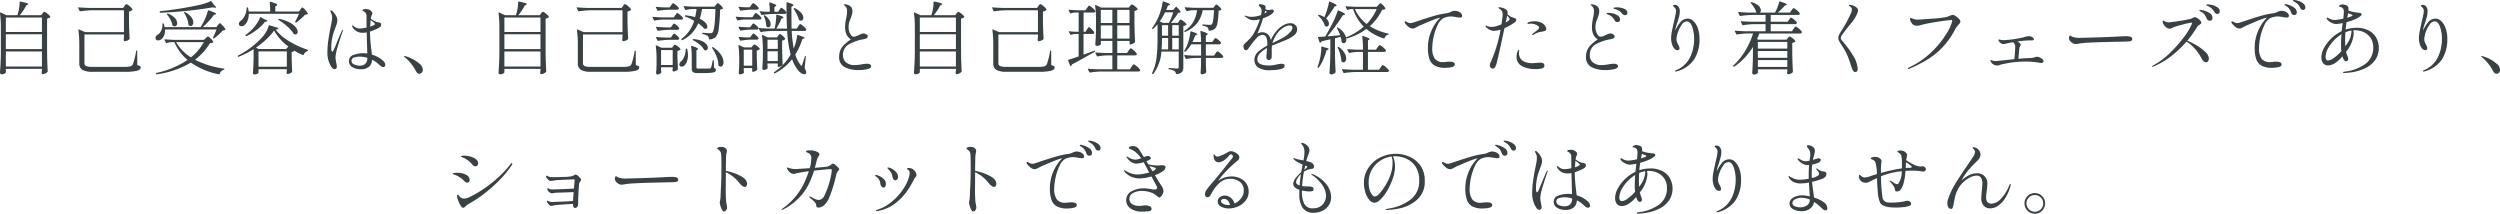 <svg xmlns="http://www.w3.org/2000/svg" width="568.674" height="48.614" viewBox="0 0 568.674 48.614">
  <path id="パス_143309" data-name="パス 143309" d="M80.82,7.544l.135-.18A1.035,1.035,0,0,1,81.1,7.2a.2.2,0,0,1,.135-.054,1.728,1.728,0,0,1,.684.414,2.806,2.806,0,0,1,.666.666.136.136,0,0,1-.036.18,1.509,1.509,0,0,1-.684.288v7.848q.036,2.25.144,4.122a.244.244,0,0,1-.072.18,1.858,1.858,0,0,1-.486.333,1.294,1.294,0,0,1-.576.153.205.205,0,0,1-.171-.081.413.413,0,0,1-.081-.189.757.757,0,0,1,.018-.18.432.432,0,0,0,.018-.135.787.787,0,0,1,.036-.207v-.414H72.486V20.9q0,.144-.3.306a1.314,1.314,0,0,1-.639.162.408.408,0,0,1-.27-.108.324.324,0,0,1-.126-.252q.072-1.062.126-2.061t.072-2.619V10.91a25.179,25.179,0,0,0-.2-3.492V7.382q0-.072.045-.09a.146.146,0,0,1,.117.018l1.3.612h2.5a9.337,9.337,0,0,0,.369-1.5,9.118,9.118,0,0,0,.135-1.467q0-.162.162-.126,1.818.342,1.818.558,0,.09-.144.144l-.306.162a12.711,12.711,0,0,1-1.494,2.232h4.878Zm-.126,4.194V8.462H72.486v3.276Zm0,3.888V12.26H72.486v3.366Zm-8.208.54V19.6h8.208V16.166ZM99.468,5.834q.036-.054.126-.18a1.121,1.121,0,0,1,.162-.189A.22.22,0,0,1,99.9,5.4a1.831,1.831,0,0,1,.711.459,2.612,2.612,0,0,1,.675.729q.054.072-.036.162a1.465,1.465,0,0,1-.756.342V9.218q.036,2.2.144,4.014a.244.244,0,0,1-.072.18,1.412,1.412,0,0,1-.477.288,1.548,1.548,0,0,1-.567.126q-.2,0-.234-.27a.757.757,0,0,1,.018-.18,1.118,1.118,0,0,0,.018-.216,2.2,2.2,0,0,1,.036-.342V12.3h-9V18.83a.66.66,0,0,0,.414.675,3.7,3.7,0,0,0,1.314.171h7.29a5.923,5.923,0,0,0,1.422-.117.891.891,0,0,0,.594-.513,16.432,16.432,0,0,0,.72-2.97.131.131,0,0,1,.144-.126q.108,0,.108.144l.018,3.186a2.532,2.532,0,0,1,.621.225.33.33,0,0,1,.153.3q0,.5-.8.747a11.382,11.382,0,0,1-2.871.243H92.178A4.554,4.554,0,0,1,89.9,20.36a1.7,1.7,0,0,1-.711-1.584v-4a25.179,25.179,0,0,0-.2-3.492v-.036q0-.126.144-.072l1.4.594h8.82V6.806H92.016a19.3,19.3,0,0,0-2.574.234h-.054a.152.152,0,0,1-.126-.09L88.956,6.3a.1.1,0,0,1-.018-.072q0-.09.126-.09.99.09,2.2.126h7.9Zm19.6-1.1a.145.145,0,0,1,.2.054l.54.774q.486.414.486.576,0,.126-.324.072L119.5,6.14q-2.43.432-5.652.774t-6.192.45a.155.155,0,0,1-.162-.126l-.018-.072V7.13q0-.09.126-.126,2.034-.2,4.311-.558t4.275-.792A12.407,12.407,0,0,0,119.07,4.736Zm1.638,5.472q.054-.072.153-.2a1.44,1.44,0,0,1,.171-.189.22.22,0,0,1,.144-.063q.144,0,.63.531a3.529,3.529,0,0,1,.612.819.127.127,0,0,1-.054.18,1.567,1.567,0,0,1-.54.126,12.5,12.5,0,0,1-.936.945,9.633,9.633,0,0,1-1.008.819.167.167,0,0,1-.2.018q-.108-.054-.054-.2a17.249,17.249,0,0,0,.774-1.818H108.684a3.115,3.115,0,0,1-.225,1.413,1.912,1.912,0,0,1-.675.855,1.053,1.053,0,0,1-.648.216.661.661,0,0,1-.441-.144.533.533,0,0,1-.171-.432.684.684,0,0,1,.135-.4,1.114,1.114,0,0,1,.351-.315,2.071,2.071,0,0,0,.783-.882,2.906,2.906,0,0,0,.315-1.35v-.2q0-.144.126-.144h.036q.144,0,.162.108.054.18.18.738h8.172l.27-.45a13.28,13.28,0,0,0,.819-1.629,10.8,10.8,0,0,0,.567-1.647q.036-.144.2-.09,1.656.576,1.656.792,0,.09-.162.144l-.342.108a12.816,12.816,0,0,1-1.116,1.377q-.684.747-1.4,1.395h3.114Zm-7.668-2.79q-.072-.126.018-.18a.2.2,0,0,1,.2,0,3.923,3.923,0,0,1,1.422,1.134,2.075,2.075,0,0,1,.45,1.188.946.946,0,0,1-.18.594.532.532,0,0,1-.432.234.7.7,0,0,1-.414-.162.222.222,0,0,1-.09-.18A4.531,4.531,0,0,0,113.7,8.7,6.3,6.3,0,0,0,113.04,7.418Zm-3.87.36q-.108-.126,0-.2h.018a.218.218,0,0,1,.2-.018,4.137,4.137,0,0,1,1.566,1.044,1.793,1.793,0,0,1,.5,1.134.8.8,0,0,1-.162.522.511.511,0,0,1-.414.2.76.76,0,0,1-.414-.126.41.41,0,0,1-.09-.162,4.493,4.493,0,0,0-.45-1.233A6.685,6.685,0,0,0,109.17,7.778Zm6.336,10.278a20.661,20.661,0,0,0,6.588,2.016q.126.036.126.108a.122.122,0,0,1-.036.09.226.226,0,0,1-.09.054,1.363,1.363,0,0,0-.972.954q-.036.126-.18.09A16.738,16.738,0,0,1,114.57,18.7a20.407,20.407,0,0,1-7.74,2.664h-.036q-.072,0-.144-.108v-.018a.1.1,0,0,1-.018-.072q0-.072.108-.108a20.5,20.5,0,0,0,7.074-2.952,10.78,10.78,0,0,1-2.988-4.05h-.7a3.85,3.85,0,0,0-1.026.2.1.1,0,0,1-.072.018.128.128,0,0,1-.126-.09l-.324-.612a.1.1,0,0,1-.018-.072q0-.09.144-.09.972.09,2.178.126h6.678l.378-.378q.072-.072.243-.234a.473.473,0,0,1,.279-.162q.144,0,.6.45a2.883,2.883,0,0,1,.585.72.136.136,0,0,1-.036.18,1.269,1.269,0,0,1-.7.162A13.012,13.012,0,0,1,115.506,18.056Zm-4.284-4a9.721,9.721,0,0,0,3.366,3.456,11.562,11.562,0,0,0,2.934-3.456Zm28.26-7.416a1.552,1.552,0,0,0,.153-.2,1.149,1.149,0,0,1,.171-.207.22.22,0,0,1,.144-.063q.144,0,.612.531a3.685,3.685,0,0,1,.594.819.132.132,0,0,1-.036.18,1.845,1.845,0,0,1-.576.108,8.435,8.435,0,0,1-.9.909,13.017,13.017,0,0,1-1.062.855.167.167,0,0,1-.2.018l-.018-.018q-.126-.09-.054-.2a15.668,15.668,0,0,0,.846-1.764H127.746a4.03,4.03,0,0,1-.261,1.512,2.7,2.7,0,0,1-.657,1.008,1.027,1.027,0,0,1-.756.306.508.508,0,0,1-.5-.252A.57.57,0,0,1,125.5,9.9a.727.727,0,0,1,.117-.387,1.181,1.181,0,0,1,.315-.333A2.949,2.949,0,0,0,126.846,8a4.057,4.057,0,0,0,.414-1.7.127.127,0,0,1,.144-.144h.018a.141.141,0,0,1,.162.126,5.453,5.453,0,0,1,.126.81h4.9a18.214,18.214,0,0,0-.108-2.106V4.952q0-.144.162-.09,1.566.432,1.566.7,0,.09-.144.18l-.306.2V7.094h5.382Zm-9.162,1.8a.1.1,0,0,1,.081-.081.163.163,0,0,1,.117.027l.792.468q.666.216.666.378,0,.09-.2.126l-.324.054a9.891,9.891,0,0,1-1.818,1.782,12.281,12.281,0,0,1-2.394,1.476.145.145,0,0,1-.2-.054l-.018-.018q-.09-.126.036-.2a13.384,13.384,0,0,0,1.314-1.116A9.764,9.764,0,0,0,129.519,9.9,7.457,7.457,0,0,0,130.32,8.444Zm4.23.576q-.144-.09-.054-.18l.018-.018a.2.2,0,0,1,.18-.054,8.922,8.922,0,0,1,2.394.846,4.258,4.258,0,0,1,1.359,1.089,1.773,1.773,0,0,1,.423,1.017.626.626,0,0,1-.144.432.482.482,0,0,1-.378.162.771.771,0,0,1-.27-.054.165.165,0,0,1-.126-.108A6.812,6.812,0,0,0,136.53,10.5,13.66,13.66,0,0,0,134.55,9.02Zm-5.706,6.642a19.885,19.885,0,0,1-3.42,1.728l-.054.018q-.054,0-.126-.108v-.018a.121.121,0,0,1,.072-.18,17.334,17.334,0,0,0,2.835-1.764,19.084,19.084,0,0,0,2.529-2.268,6.731,6.731,0,0,0,1.6-2.736.131.131,0,0,1,.18-.108l1.908.576q.18.072.072.2a.874.874,0,0,1-.594.2,10.892,10.892,0,0,0,3.015,2.61A19.964,19.964,0,0,0,141.1,15.77q.144.036.108.162v.018a.287.287,0,0,1-.126.162,1.339,1.339,0,0,0-.513.3,1.3,1.3,0,0,0-.333.477.136.136,0,0,1-.2.09,15.512,15.512,0,0,1-1.962-1.008q.018,0,.018.036,0,.054-.09.108a1.8,1.8,0,0,1-.5.18V17.84q.054,1.89.108,2.862a.292.292,0,0,1-.054.18,1.481,1.481,0,0,1-.459.279,1.4,1.4,0,0,1-.531.135.188.188,0,0,1-.153-.081.413.413,0,0,1-.081-.189l.018-.18.054-.27V20.2H129.96v.81q0,.108-.306.252a1.464,1.464,0,0,1-.63.144.327.327,0,0,1-.234-.108.345.345,0,0,1-.108-.252q.126-1.566.162-3.456Zm1.188-.036h6.21l.5-.576a11.483,11.483,0,0,1-3.24-3.636,12.768,12.768,0,0,1-1.764,2.007,19.276,19.276,0,0,1-2.376,1.9Zm-.072.54v3.492H136.4V16.166Zm28.35,2.142a1.388,1.388,0,0,1,.5.9.572.572,0,0,1-.126.36.393.393,0,0,1-.324.162.87.87,0,0,1-.486-.171,4.84,4.84,0,0,1-.5-.4q-.252-.225-.378-.333a4.88,4.88,0,0,0-.738-.522q-.252-.144-.468-.252a2.23,2.23,0,0,1-.684,1.6,2.778,2.778,0,0,1-1.926.576,3.524,3.524,0,0,1-1.854-.477,1.518,1.518,0,0,1-.792-1.377,1.423,1.423,0,0,1,1.1-1.422,6.416,6.416,0,0,1,2.088-.378,5.947,5.947,0,0,1,.972.072q0-.468-.018-.954t-.036-.936l-.072-2.916q-.162.036-.486.072a3.1,3.1,0,0,1-.4.018,2.786,2.786,0,0,1-1.341-.3,2.965,2.965,0,0,1-1.017-1,.411.411,0,0,1-.09-.234q0-.126.108-.126a.371.371,0,0,1,.171.081,1.3,1.3,0,0,1,.153.117,2.792,2.792,0,0,0,.567.342,1.984,1.984,0,0,0,.819.144,8.208,8.208,0,0,0,1.494-.216q-.018-.612-.018-1.71V8.12a1.188,1.188,0,0,0-.774-1.134q-.162-.09-.162-.162,0-.108.207-.2a1.9,1.9,0,0,1,.693-.09,1.544,1.544,0,0,1,.945.315.85.85,0,0,1,.423.639,2.849,2.849,0,0,1-.108.36,2.2,2.2,0,0,0-.18.486q-.072.342-.072.378a4.049,4.049,0,0,0,1.35.756q.162.036.441.09a1.148,1.148,0,0,1,.387.126.349.349,0,0,1,.144.216.736.736,0,0,1,.036.234q0,.4-.7.756a14.354,14.354,0,0,1-1.836.756v.108a33.039,33.039,0,0,0,.306,4.032q.036.27.126,1.116A5.924,5.924,0,0,1,158.31,18.308Zm-9.2-7.038q.054,0,.054.09a.857.857,0,0,1-.054.234q-.666,1.89-1.152,3.564a10.017,10.017,0,0,0-.486,2.358,8.724,8.724,0,0,0,.162,1.17,6.456,6.456,0,0,1,.144.918.694.694,0,0,1-.126.423.4.4,0,0,1-.342.171.7.7,0,0,1-.54-.216,4.062,4.062,0,0,1-.468-.684,6.062,6.062,0,0,1-.666-3.15,18.47,18.47,0,0,1,.189-2.412q.189-1.4.477-2.808.072-.324.09-.468.126-.558.216-1.089a5.565,5.565,0,0,0,.09-.909,2.575,2.575,0,0,0-.063-.666,3.351,3.351,0,0,0-.3-.63A.415.415,0,0,1,146.286,7a.191.191,0,0,1,.045-.126.145.145,0,0,1,.117-.054.577.577,0,0,1,.306.162,4.978,4.978,0,0,1,.783.981,2.075,2.075,0,0,1,.351,1.089,2.668,2.668,0,0,1-.117.756q-.117.4-.369,1.062l-.252.684a11.247,11.247,0,0,0-.486,1.881,10.839,10.839,0,0,0-.162,1.791q0,.99.234.99.144,0,.351-.441t.6-1.431q.594-1.494,1.242-2.9Q149,11.27,149.112,11.27Zm6.246-.738q1.1-.36,1.1-.612,0-.09-.243-.3t-.441-.351q-.2-.144-.306-.234Zm-2.376,8.874a2.012,2.012,0,0,0,1.188-.342,1.8,1.8,0,0,0,.54-1.44,5.723,5.723,0,0,0-1.674-.27,4.052,4.052,0,0,0-1.323.207.753.753,0,0,0-.6.729.891.891,0,0,0,.621.846A3.113,3.113,0,0,0,152.982,19.406Zm12.762,1.206a10.3,10.3,0,0,0-2.376-3.024l-.189-.144q-.117-.09-.117-.144,0-.09.126-.09a1.621,1.621,0,0,1,.324.072,7.768,7.768,0,0,1,1.476.612A7.554,7.554,0,0,1,166.617,19a1.783,1.783,0,0,1,.711,1.287.958.958,0,0,1-.243.72.772.772,0,0,1-.549.234Q166.086,21.242,165.744,20.612ZM194.22,7.544l.135-.18A1.035,1.035,0,0,1,194.5,7.2a.2.2,0,0,1,.135-.054,1.728,1.728,0,0,1,.684.414,2.805,2.805,0,0,1,.666.666.136.136,0,0,1-.036.18,1.509,1.509,0,0,1-.684.288v7.848q.036,2.25.144,4.122a.244.244,0,0,1-.072.18,1.858,1.858,0,0,1-.486.333,1.294,1.294,0,0,1-.576.153.205.205,0,0,1-.171-.081.413.413,0,0,1-.081-.189.757.757,0,0,1,.018-.18.432.432,0,0,0,.018-.135.787.787,0,0,1,.036-.207v-.414h-8.208V20.9q0,.144-.3.306a1.314,1.314,0,0,1-.639.162.408.408,0,0,1-.27-.108.324.324,0,0,1-.126-.252q.072-1.062.126-2.061t.072-2.619V10.91a25.178,25.178,0,0,0-.2-3.492V7.382q0-.072.045-.09a.146.146,0,0,1,.117.018l1.3.612h2.5a9.339,9.339,0,0,0,.369-1.5,9.117,9.117,0,0,0,.135-1.467q0-.162.162-.126Q191,5.168,191,5.384q0,.09-.144.144l-.306.162a12.71,12.71,0,0,1-1.494,2.232h4.878Zm-.126,4.194V8.462h-8.208v3.276Zm0,3.888V12.26h-8.208v3.366Zm-8.208.54V19.6h8.208V16.166ZM212.868,5.834q.036-.054.126-.18a1.121,1.121,0,0,1,.162-.189A.22.22,0,0,1,213.3,5.4a1.831,1.831,0,0,1,.711.459,2.612,2.612,0,0,1,.675.729q.054.072-.036.162a1.465,1.465,0,0,1-.756.342V9.218q.036,2.2.144,4.014a.244.244,0,0,1-.072.18,1.412,1.412,0,0,1-.477.288,1.548,1.548,0,0,1-.567.126q-.2,0-.234-.27a.757.757,0,0,1,.018-.18,1.119,1.119,0,0,0,.018-.216,2.2,2.2,0,0,1,.036-.342V12.3h-9V18.83a.66.66,0,0,0,.414.675,3.7,3.7,0,0,0,1.314.171h7.29a5.923,5.923,0,0,0,1.422-.117.891.891,0,0,0,.594-.513,16.432,16.432,0,0,0,.72-2.97.131.131,0,0,1,.144-.126q.108,0,.108.144l.018,3.186a2.532,2.532,0,0,1,.621.225.33.33,0,0,1,.153.3q0,.5-.8.747a11.382,11.382,0,0,1-2.871.243h-7.308a4.554,4.554,0,0,1-2.277-.432,1.7,1.7,0,0,1-.711-1.584v-4a25.178,25.178,0,0,0-.2-3.492v-.036q0-.126.144-.072l1.4.594h8.82V6.806h-7.344a19.3,19.3,0,0,0-2.574.234h-.054a.152.152,0,0,1-.126-.09l-.306-.648a.1.1,0,0,1-.018-.072q0-.09.126-.09.99.09,2.2.126h7.9ZM234,5.582l.135-.18a1.036,1.036,0,0,1,.144-.162.2.2,0,0,1,.135-.054q.162,0,.612.423a2.4,2.4,0,0,1,.558.675q.054.072-.036.162a1.723,1.723,0,0,1-.594.216,40.317,40.317,0,0,1-.306,4.311,3.459,3.459,0,0,1-.684,1.9,2.157,2.157,0,0,1-1.422.558.127.127,0,0,1-.144-.144.978.978,0,0,0-.252-.666,3.913,3.913,0,0,0-1.134-.4.146.146,0,0,1-.126-.144v-.036a.13.13,0,0,1,.045-.108.128.128,0,0,1,.117-.018q1.08.108,1.638.108a1.19,1.19,0,0,0,.333-.036.435.435,0,0,0,.207-.144q.54-.486.666-5.328H230.85a18.3,18.3,0,0,1-.522,2.232,3.8,3.8,0,0,1,1.3.891,1.447,1.447,0,0,1,.432.909.475.475,0,0,1-.135.351.5.5,0,0,1-.369.135.4.4,0,0,1-.126-.018.181.181,0,0,1-.144-.09,7.184,7.184,0,0,0-1.314-1.152,7.643,7.643,0,0,1-1.377,2.187,7.5,7.5,0,0,1-2.205,1.629.128.128,0,0,1-.2-.054l-.018-.036a.18.18,0,0,1,.036-.216A7.946,7.946,0,0,0,229.05,9.2a12.461,12.461,0,0,0-2.034-.972.121.121,0,0,1-.072-.18.158.158,0,0,1,.18-.09,10.492,10.492,0,0,1,2.142.4,17.512,17.512,0,0,0,.342-1.836h-.918a6.327,6.327,0,0,0-1.494.216q-.144.036-.18-.072l-.342-.648a.1.1,0,0,1-.018-.072q0-.09.144-.09.972.09,2.178.126h4.752Zm-10.188.108q.072-.09.144-.2a1.729,1.729,0,0,1,.153-.2.22.22,0,0,1,.153-.09q.162,0,.666.423a2.577,2.577,0,0,1,.63.675.311.311,0,0,1-.018.18.428.428,0,0,1-.414.2h-1.692a19.3,19.3,0,0,0-2.574.234h-.054a.152.152,0,0,1-.126-.09l-.324-.63a.1.1,0,0,1-.018-.072q0-.09.144-.09.864.09,1.98.126h1.026Zm-1.944,3.24a9.148,9.148,0,0,0-1.782.216q-.144.036-.18-.072l-.306-.612a.1.1,0,0,1-.018-.072q0-.09.126-.09.99.09,2.2.126h2.52l.324-.486q.054-.072.153-.216a1.588,1.588,0,0,1,.171-.216.207.207,0,0,1,.144-.072q.162,0,.666.441a2.768,2.768,0,0,1,.63.693.368.368,0,0,1,0,.162.428.428,0,0,1-.414.2Zm2.2,1.332q.036-.054.126-.18a1.12,1.12,0,0,1,.162-.189.22.22,0,0,1,.144-.063q.144,0,.594.4a2.3,2.3,0,0,1,.558.63.454.454,0,0,1,0,.18.411.411,0,0,1-.4.2h-1.8a19.3,19.3,0,0,0-2.574.234h-.054a.152.152,0,0,1-.126-.09l-.306-.648a.1.1,0,0,1-.018-.072q0-.09.126-.09.972.09,2.142.126h1.116Zm0,2.3q.054-.072.144-.2a1.56,1.56,0,0,1,.153-.189.189.189,0,0,1,.135-.063q.144,0,.594.4a2.3,2.3,0,0,1,.558.63.454.454,0,0,1,0,.18.411.411,0,0,1-.4.2h-1.8a19.3,19.3,0,0,0-2.574.234h-.054a.152.152,0,0,1-.126-.09l-.306-.612a.1.1,0,0,1-.018-.072q0-.09.126-.09.972.09,2.142.126h1.116ZM228.8,13.61q-.144-.09-.072-.18a.146.146,0,0,1,.18-.072,5.635,5.635,0,0,1,1.854.423,2.806,2.806,0,0,1,1.071.756,1.321,1.321,0,0,1,.333.8.625.625,0,0,1-.135.414.455.455,0,0,1-.369.162,1.012,1.012,0,0,1-.234-.036.165.165,0,0,1-.126-.108,3.943,3.943,0,0,0-1.026-1.188A7.821,7.821,0,0,0,228.8,13.61ZM221.526,20.2l.054.648a.247.247,0,0,1-.036.18,1.126,1.126,0,0,1-.378.261,1.226,1.226,0,0,1-.522.117.212.212,0,0,1-.18-.108.444.444,0,0,1-.072-.252q.072-.738.108-1.836V18.092a24.122,24.122,0,0,0-.18-3.2v-.036q0-.072.036-.09a.128.128,0,0,1,.108.018l1.152.54h2.412l.252-.342q.054-.054.171-.2a.314.314,0,0,1,.225-.144,1.59,1.59,0,0,1,.648.369,2.281,2.281,0,0,1,.612.6.127.127,0,0,1-.054.18,1.571,1.571,0,0,1-.63.27V17.5q.054,1.764.108,2.646a.292.292,0,0,1-.054.18,1.411,1.411,0,0,1-.432.27,1.319,1.319,0,0,1-.522.126q-.18,0-.252-.27a1.083,1.083,0,0,1,.036-.18l.036-.18v-.324h-2.646Zm6.984-2.718a19.759,19.759,0,0,0-.144-2.448q0-.18.18-.126a7.7,7.7,0,0,1,1.08.414q.306.162.306.27,0,.072-.126.162l-.234.162v3.852a.279.279,0,0,0,.09.243.907.907,0,0,0,.432.063h1.278q.864,0,1.224-.036a.291.291,0,0,0,.27-.162,1.914,1.914,0,0,0,.189-.594q.1-.468.207-.99a.141.141,0,0,1,.162-.126q.108,0,.108.144l.036,1.6a.8.8,0,0,1,.342.2.435.435,0,0,1,.09.288.452.452,0,0,1-.216.4,1.992,1.992,0,0,1-.792.216,14.321,14.321,0,0,1-1.656.072h-1.458a1.841,1.841,0,0,1-1.1-.225,1.051,1.051,0,0,1-.27-.837Zm4.644-2.07q-.072-.126.018-.2a.174.174,0,0,1,.2.018,5.709,5.709,0,0,1,1.791,1.7,3.208,3.208,0,0,1,.567,1.665,1.312,1.312,0,0,1-.189.747.547.547,0,0,1-.459.279.747.747,0,0,1-.45-.18.244.244,0,0,1-.072-.18,5.475,5.475,0,0,0-.414-1.98A8.613,8.613,0,0,0,233.154,15.41Zm-6.03.306q0-.2.144-.2h.054a.141.141,0,0,1,.162.126,6.587,6.587,0,0,1,.162,1.368,4.176,4.176,0,0,1-.2,1.341,2.455,2.455,0,0,1-.5.909,1.1,1.1,0,0,1-.351.261.9.9,0,0,1-.387.1.466.466,0,0,1-.45-.234.535.535,0,0,1-.072-.27.953.953,0,0,1,.378-.684,2.848,2.848,0,0,0,.747-1.125A4.144,4.144,0,0,0,227.124,15.716Zm-5.6.144v3.384h2.646V15.86Zm31.194-5.4q.054-.072.153-.225a1.425,1.425,0,0,1,.171-.225.207.207,0,0,1,.144-.072q.144,0,.693.468a2.894,2.894,0,0,1,.675.72.311.311,0,0,1-.018.18.411.411,0,0,1-.4.2h-2.9a31.041,31.041,0,0,0,.468,3.96,9.725,9.725,0,0,0,.5-1.467,8.644,8.644,0,0,0,.27-1.467q.018-.162.18-.108,1.53.468,1.53.684,0,.072-.18.126l-.324.09a14.956,14.956,0,0,1-1.62,3.546,6.888,6.888,0,0,0,1.116,2.268l.108.144q.09.162.162.162.09,0,.2-.288.342-1.008.594-1.872.036-.108.126-.108t.09.162l-.27,2.628a2.908,2.908,0,0,1,.378.99.317.317,0,0,1-.09.234.518.518,0,0,1-.378.162,1.375,1.375,0,0,1-.765-.3,3.154,3.154,0,0,1-.729-.711,8.873,8.873,0,0,1-1.278-2.412,11.266,11.266,0,0,1-3.942,3.222.1.1,0,0,1-.072.018.158.158,0,0,1-.072-.288,11.682,11.682,0,0,0,3.762-4.014,26.321,26.321,0,0,1-.792-5.364h-3.366a19.3,19.3,0,0,0-2.574.234h-.054a.152.152,0,0,1-.126-.09L243.774,11a.1.1,0,0,1-.018-.072q0-.09.126-.09.99.09,2.2.126h1.26a12.817,12.817,0,0,0,.288-1.539,9.788,9.788,0,0,0,.09-1.5.1.1,0,0,1,.054-.1.178.178,0,0,1,.126-.009q1.476.4,1.476.612,0,.09-.144.144l-.306.126a14.064,14.064,0,0,1-1.188,2.268h2.448q-.126-2.124-.126-5.868a.1.1,0,0,1,.054-.1.178.178,0,0,1,.126-.009q1.4.4,1.4.63,0,.072-.162.2l-.306.216.036,4.932h1.17Zm-4.248-3.78a2.232,2.232,0,0,1,.144-.207q.09-.117.144-.18a.162.162,0,0,1,.126-.063q.144,0,.594.4a2.3,2.3,0,0,1,.558.63.311.311,0,0,1-.018.18.428.428,0,0,1-.414.2h-2.538a19.3,19.3,0,0,0-2.574.234h-.054a.152.152,0,0,1-.126-.09l-.306-.594a.2.2,0,0,1-.018-.09q0-.09.126-.072a13.445,13.445,0,0,0,1.4.108h.738a16.125,16.125,0,0,0-.108-1.98q0-.18.18-.126,1.422.45,1.422.684,0,.072-.144.162l-.288.18V7.13h.864Zm-6.444-1.026.153-.207a1.8,1.8,0,0,1,.162-.2.189.189,0,0,1,.135-.063q.162,0,.648.423a2.643,2.643,0,0,1,.612.675l.018.072a.251.251,0,0,1-.135.225.637.637,0,0,1-.333.081h-1.314a15.188,15.188,0,0,0-2.286.234h-.054a.152.152,0,0,1-.126-.09l-.324-.63-.018-.072q0-.126.144-.09.756.09,1.548.108h.846Zm9.684.846q-.09-.108.018-.18h.018a.2.2,0,0,1,.2,0,4.5,4.5,0,0,1,1.467,1.089A1.778,1.778,0,0,1,253.89,8.5a.734.734,0,0,1-.153.477.477.477,0,0,1-.387.189.733.733,0,0,1-.4-.126.314.314,0,0,1-.09-.162,5.693,5.693,0,0,0-.459-1.161A13.491,13.491,0,0,0,251.712,6.5ZM240.444,8.912a5.748,5.748,0,0,0-1.422.216h-.054a.152.152,0,0,1-.126-.09l-.306-.612a.1.1,0,0,1-.018-.072q0-.09.126-.09.99.09,2.2.126H242.3l.324-.486q.072-.09.144-.2a1.729,1.729,0,0,1,.153-.2.22.22,0,0,1,.153-.09q.144,0,.648.441a2.768,2.768,0,0,1,.63.693.368.368,0,0,1,0,.162.447.447,0,0,1-.432.2Zm4.464-.774a.073.073,0,0,1-.018-.054.128.128,0,0,1,.09-.126.188.188,0,0,1,.2.036A3.672,3.672,0,0,1,246.141,9a1.882,1.882,0,0,1,.315.954.87.87,0,0,1-.153.531.464.464,0,0,1-.387.207.609.609,0,0,1-.378-.162.244.244,0,0,1-.072-.18A6.53,6.53,0,0,0,244.908,8.138ZM242.1,10.244q.036-.054.126-.18a1.121,1.121,0,0,1,.162-.189.22.22,0,0,1,.144-.063q.144,0,.594.387a2.215,2.215,0,0,1,.558.621.454.454,0,0,1,0,.18.428.428,0,0,1-.414.2h-1.314a15.188,15.188,0,0,0-2.286.234h-.054a.152.152,0,0,1-.126-.09l-.324-.648-.018-.072q0-.108.144-.072.81.09,1.62.108h.882Zm0,2.3q.054-.072.144-.2a1.557,1.557,0,0,1,.153-.189.189.189,0,0,1,.135-.063q.144,0,.594.4a2.3,2.3,0,0,1,.558.63l.018.072q0,.288-.432.288h-1.314a15.188,15.188,0,0,0-2.286.234h-.054a.152.152,0,0,1-.126-.09l-.306-.594a.2.2,0,0,1-.018-.09q0-.09.126-.072.81.072,1.62.108h.882Zm6.066.054.117-.171a.919.919,0,0,1,.144-.171.2.2,0,0,1,.135-.054q.144,0,.6.4a2.459,2.459,0,0,1,.585.648q.054.072-.036.162a1.255,1.255,0,0,1-.648.288v1.872q.054,2.322.126,3.528a.244.244,0,0,1-.072.18,1.257,1.257,0,0,1-.414.288,1.168,1.168,0,0,1-.486.126.127.127,0,0,1-.144-.144V18.9h-2.34v.378q.018.216.018.342a.855.855,0,0,0,.018.2l.018.09q0,.162-.3.315a1.339,1.339,0,0,1-.621.153.273.273,0,0,1-.216-.108.382.382,0,0,1-.09-.252q.072-.918.126-2.52V16.04a25.178,25.178,0,0,0-.2-3.492v-.036q0-.072.045-.09a.146.146,0,0,1,.117.018l1.152.54H247.9Zm-.09,2.988V13.5h-2.34V15.59Zm-7.74,4.716q.018.216.018.333a.8.8,0,0,0,.018.189l.018.09q0,.162-.3.315a1.339,1.339,0,0,1-.621.153.226.226,0,0,1-.2-.108.444.444,0,0,1-.072-.252q.072-.738.108-1.854V18.056a24.288,24.288,0,0,0-.18-3.222V14.8q0-.072.036-.09a.128.128,0,0,1,.108.018l1.134.522h1.674l.27-.324q.054-.054.171-.2a.314.314,0,0,1,.225-.144,1.616,1.616,0,0,1,.621.36,2.42,2.42,0,0,1,.6.576.136.136,0,0,1-.036.18,1.571,1.571,0,0,1-.63.27v1.476q.054,1.818.108,2.772a.263.263,0,0,1-.054.162,1.242,1.242,0,0,1-.423.288,1.258,1.258,0,0,1-.513.126h-.018a.127.127,0,0,1-.144-.144v-.7h-1.926Zm0-4.536v3.636h1.926V15.77Zm5.4.36v2.232h2.34V16.13ZM266.31,20.4a6.54,6.54,0,0,1-2.979-.648,2.433,2.433,0,0,1-1.287-2.394,3.453,3.453,0,0,1,.783-2.322,8.027,8.027,0,0,1,1.881-1.6,2.906,2.906,0,0,1-1.017-1.152,3.99,3.99,0,0,1-.3-1.656,9.788,9.788,0,0,1,.252-2.07,7.314,7.314,0,0,0,.2-1.53,1.959,1.959,0,0,0-.09-.648,1.263,1.263,0,0,0-.306-.468q-.126-.126-.243-.225t-.117-.135q0-.108.252-.108a1.826,1.826,0,0,1,.432.063,2.12,2.12,0,0,1,.432.153,1.568,1.568,0,0,1,.657.54,1.567,1.567,0,0,1,.189.828,2.55,2.55,0,0,1-.072.6q-.072.3-.162.558t-.126.351q-.018.054-.144.4a4.183,4.183,0,0,0-.27.783,4.339,4.339,0,0,0-.09.963,3.094,3.094,0,0,0,.171,1.017,2.47,2.47,0,0,0,.441.81.753.753,0,0,0,.558.315,1.681,1.681,0,0,0,.54-.126q.342-.126.684-.288a3.015,3.015,0,0,1,.954-.342,1.266,1.266,0,0,1,.675.207q.333.207.333.423a.5.5,0,0,1-.252.468,2.51,2.51,0,0,1-.792.234,10.888,10.888,0,0,0-3.1,1.062,2.705,2.705,0,0,0-1.494,2.61,2.042,2.042,0,0,0,.684,1.566,2.937,2.937,0,0,0,2.052.63,6.147,6.147,0,0,0,.936-.072q.468-.072.558-.09a7.953,7.953,0,0,1,1.17-.144q1.008,0,1.008.594,0,.414-.81.63A8.867,8.867,0,0,1,266.31,20.4ZM288.72,7.544l.135-.18A1.037,1.037,0,0,1,289,7.2a.2.2,0,0,1,.135-.054,1.728,1.728,0,0,1,.684.414,2.806,2.806,0,0,1,.666.666.136.136,0,0,1-.036.18,1.509,1.509,0,0,1-.684.288v7.848q.036,2.25.144,4.122a.244.244,0,0,1-.072.18,1.857,1.857,0,0,1-.486.333,1.294,1.294,0,0,1-.576.153.205.205,0,0,1-.171-.081.413.413,0,0,1-.081-.189.758.758,0,0,1,.018-.18.433.433,0,0,0,.018-.135.787.787,0,0,1,.036-.207v-.414h-8.208V20.9q0,.144-.3.306a1.314,1.314,0,0,1-.639.162.408.408,0,0,1-.27-.108.324.324,0,0,1-.126-.252q.072-1.062.126-2.061t.072-2.619V10.91a25.18,25.18,0,0,0-.2-3.492V7.382q0-.072.045-.09a.146.146,0,0,1,.117.018l1.3.612h2.5a9.339,9.339,0,0,0,.369-1.5,9.118,9.118,0,0,0,.135-1.467q0-.162.162-.126,1.818.342,1.818.558,0,.09-.144.144l-.306.162a12.711,12.711,0,0,1-1.494,2.232h4.878Zm-.126,4.194V8.462h-8.208v3.276Zm0,3.888V12.26h-8.208v3.366Zm-8.208.54V19.6h8.208V16.166ZM307.368,5.834q.036-.054.126-.18a1.121,1.121,0,0,1,.162-.189A.22.22,0,0,1,307.8,5.4a1.831,1.831,0,0,1,.711.459,2.612,2.612,0,0,1,.675.729q.054.072-.036.162a1.465,1.465,0,0,1-.756.342V9.218q.036,2.2.144,4.014a.244.244,0,0,1-.072.18,1.412,1.412,0,0,1-.477.288,1.548,1.548,0,0,1-.567.126q-.2,0-.234-.27a.758.758,0,0,1,.018-.18,1.119,1.119,0,0,0,.018-.216,2.2,2.2,0,0,1,.036-.342V12.3h-9V18.83a.66.66,0,0,0,.414.675,3.7,3.7,0,0,0,1.314.171h7.29a5.923,5.923,0,0,0,1.422-.117.891.891,0,0,0,.594-.513,16.429,16.429,0,0,0,.72-2.97.131.131,0,0,1,.144-.126q.108,0,.108.144l.018,3.186a2.533,2.533,0,0,1,.621.225.33.33,0,0,1,.153.3q0,.5-.8.747a11.382,11.382,0,0,1-2.871.243h-7.308a4.554,4.554,0,0,1-2.277-.432,1.7,1.7,0,0,1-.711-1.584v-4a25.18,25.18,0,0,0-.2-3.492v-.036q0-.126.144-.072l1.4.594h8.82V6.806h-7.344a19.3,19.3,0,0,0-2.574.234h-.054a.152.152,0,0,1-.126-.09l-.306-.648a.1.1,0,0,1-.018-.072q0-.09.126-.09.99.09,2.2.126h7.9ZM327.87,16q.054-.072.162-.225a1.843,1.843,0,0,1,.189-.234.227.227,0,0,1,.153-.081q.144,0,.693.486a3.094,3.094,0,0,1,.675.738.2.2,0,0,1,.018.09.238.238,0,0,1-.135.207.6.6,0,0,1-.315.081H325.3v3.168h2.862l.378-.558q.054-.072.162-.243a1.5,1.5,0,0,1,.189-.252.227.227,0,0,1,.153-.081q.162,0,.747.5a2.936,2.936,0,0,1,.711.774.311.311,0,0,1-.018.18.443.443,0,0,1-.414.18H321.7a19.3,19.3,0,0,0-2.574.234h-.054a.152.152,0,0,1-.126-.09l-.324-.612a.1.1,0,0,1-.018-.072q0-.09.144-.09.972.09,2.178.126h3.258V17.066h-1.242a13.151,13.151,0,0,0-2.106.234h-.054a.152.152,0,0,1-.126-.09l-.324-.648a.1.1,0,0,1-.018-.072q0-.09.126-.09.99.09,2.2.126h1.548V13.772h-2.628v.738q0,.126-.288.261a1.424,1.424,0,0,1-.612.135.369.369,0,0,1-.36-.36q.126-1.548.162-3.42V9.218a25.18,25.18,0,0,0-.2-3.492V5.69q0-.072.045-.09a.145.145,0,0,1,.117.018l1.224.576h6.282l.27-.36q.054-.054.18-.207a.336.336,0,0,1,.234-.153,1.663,1.663,0,0,1,.666.387,2.41,2.41,0,0,1,.63.621.136.136,0,0,1-.036.18,1.267,1.267,0,0,1-.666.288V9.812q.036,2.25.144,4.122a.244.244,0,0,1-.072.18,1.661,1.661,0,0,1-.468.306,1.3,1.3,0,0,1-.54.144h-.036a.127.127,0,0,1-.144-.144v-.648H325.3v2.754h2.214ZM318.4,11.162a2.524,2.524,0,0,0,.162-.234,1.757,1.757,0,0,1,.153-.216.18.18,0,0,1,.135-.072q.144,0,.621.459a2.657,2.657,0,0,1,.585.711.455.455,0,0,1,0,.18.428.428,0,0,1-.414.2h-2.016V16.9l2.448-.9a.1.1,0,0,1,.072-.018.128.128,0,0,1,.126.09v.054a.156.156,0,0,1-.072.126l-1.62.9Q316.4,18.38,315,19.118a.654.654,0,0,1-.234.36.1.1,0,0,1-.108.036.114.114,0,0,1-.072-.09l-.45-1.188a.1.1,0,0,1-.018-.072q0-.09.108-.108.45-.126,1.386-.45l.9-.306V12.188h-.7a3.85,3.85,0,0,0-1.026.2.121.121,0,0,1-.18-.072l-.306-.576-.018-.072q0-.126.144-.09a12.587,12.587,0,0,0,1.368.108h.72V7.31h-.72a3.92,3.92,0,0,0-1.062.2.121.121,0,0,1-.18-.072l-.306-.594a.1.1,0,0,1-.018-.072q0-.09.126-.09.99.09,2.2.126h1.512l.36-.522q.072-.09.171-.243a1.426,1.426,0,0,1,.171-.225.207.207,0,0,1,.144-.072q.144,0,.7.477a2.96,2.96,0,0,1,.684.729.455.455,0,0,1,0,.18.463.463,0,0,1-.432.18h-2.232v4.374h.468ZM324.18,9.7V6.716h-2.628V9.7Zm3.906,0V6.716H325.3V9.7Zm-6.534.54V13.25h2.628V10.244Zm3.744,0V13.25h2.79V10.244ZM338,6.734l.594-.684q.09-.144.2,0,.918.918.918,1.17a.106.106,0,0,1-.054.09.256.256,0,0,1-.144.036l-.342.018a15.658,15.658,0,0,1-1.674,2.3h1.62l.216-.36.108-.162a1.1,1.1,0,0,1,.126-.162.173.173,0,0,1,.126-.054,1.711,1.711,0,0,1,.675.387,2.769,2.769,0,0,1,.657.621.136.136,0,0,1-.036.18,1.818,1.818,0,0,1-.666.288v9.4a1.6,1.6,0,0,1-.3,1.044,1.845,1.845,0,0,1-1.215.468h-.036q-.072,0-.144-.126a.815.815,0,0,0-.4-.612,2.875,2.875,0,0,0-1.134-.342q-.144-.036-.144-.144v-.018q0-.126.108-.126.234,0,.522.018l.558.036a7.314,7.314,0,0,0,.756.054.39.39,0,0,0,.3-.09.424.424,0,0,0,.081-.288V16.2H335.34a9.734,9.734,0,0,1-1.818,5.058q-.072.108-.2.018l-.036-.036a.145.145,0,0,1-.054-.2,10.7,10.7,0,0,0,1-3.429,37,37,0,0,0,.225-4.4V9.992a8.764,8.764,0,0,1-.972,1.026.142.142,0,0,1-.2.018l-.018-.018a.142.142,0,0,1-.018-.2,14.245,14.245,0,0,0,1.332-2.286,13.162,13.162,0,0,0,.657-1.836,10.322,10.322,0,0,0,.369-1.8q.036-.162.18-.108a10.06,10.06,0,0,1,1.179.432q.333.162.333.27,0,.072-.162.144l-.324.126-.378.972Zm9.432-.864a2.04,2.04,0,0,0,.171-.216q.117-.162.225-.162.144,0,.585.405a2.644,2.644,0,0,1,.567.657q.036.072-.054.162a1.147,1.147,0,0,1-.576.18,19.439,19.439,0,0,1-.261,2.808,2.29,2.29,0,0,1-.585,1.3,2.174,2.174,0,0,1-1.3.45.127.127,0,0,1-.144-.144.88.88,0,0,0-.252-.63,2.652,2.652,0,0,0-1.026-.36.131.131,0,0,1-.126-.144v-.036q0-.162.144-.126,1.044.108,1.512.108a.773.773,0,0,0,.5-.126,1.984,1.984,0,0,0,.3-.954q.117-.774.207-2.25h-2.592a6.837,6.837,0,0,1-1.314,3.006,6.773,6.773,0,0,1-2.664,1.926.121.121,0,0,1-.18-.072.128.128,0,0,1,.054-.2,5.9,5.9,0,0,0,1.944-1.971,7.6,7.6,0,0,0,.882-2.691h-.882A5.469,5.469,0,0,0,341.19,7q-.144.036-.18-.072l-.342-.648a.1.1,0,0,1-.018-.072q0-.09.144-.09.972.09,2.178.126h4.194Zm-10.386,3.8a12.889,12.889,0,0,0,.972-2.394h-1.854a13.068,13.068,0,0,1-1.206,2.052l.72.342Zm-.18.522h-1.4v2.394h1.4Zm2.412,2.394V10.19h-1.476v2.394Zm7.938.99q.054-.072.144-.2a1.559,1.559,0,0,1,.153-.189.189.189,0,0,1,.135-.063,1.619,1.619,0,0,1,.63.4,2.659,2.659,0,0,1,.612.639.311.311,0,0,1-.018.18.428.428,0,0,1-.414.2h-3.006V17.12h1.854l.324-.486q.072-.09.144-.2a1.731,1.731,0,0,1,.153-.2.22.22,0,0,1,.153-.09q.162,0,.675.432a2.639,2.639,0,0,1,.639.684l.018.072a.251.251,0,0,1-.135.225.637.637,0,0,1-.333.081h-3.492v1.116q.018.252.018.666.018.756.072,1.35a.292.292,0,0,1-.054.18.892.892,0,0,1-.387.288,1.291,1.291,0,0,1-.531.126.29.29,0,0,1-.234-.108.382.382,0,0,1-.09-.252q.072-.828.108-2.124V17.642h-1.206a13.15,13.15,0,0,0-2.106.234h-.054a.152.152,0,0,1-.126-.09l-.324-.63a.1.1,0,0,1-.018-.072q0-.09.126-.09.99.09,2.2.126h1.512V14.546h-2.232a6.853,6.853,0,0,1-1.3,1.638q-.072.108-.2.018l-.036-.018q-.126-.09-.036-.2.126-.216.225-.405t.189-.333a9.82,9.82,0,0,0,.63-1.737,9.409,9.409,0,0,0,.324-1.791.13.13,0,0,1,.045-.108.1.1,0,0,1,.117,0q1.422.414,1.422.648,0,.072-.162.144l-.306.126q-.18.5-.63,1.494h1.944a18.322,18.322,0,0,0-.144-2.376q0-.18.18-.126,1.494.468,1.494.7,0,.072-.144.162l-.288.162v1.476h1.458ZM336.87,15.7V13.106h-1.4v.09q0,1.62-.09,2.5Zm.936-2.592V15.7h1.476V13.106ZM364.7,9.74a1.609,1.609,0,0,1,1.053.378,1.24,1.24,0,0,1,.459,1.008,1.714,1.714,0,0,1-.7,1.377,8.315,8.315,0,0,1-1.908,1.089l-1.332.54q-1.332.522-1.782.72a9.314,9.314,0,0,0-.054,1.188q0,1.278-.018,1.44a.662.662,0,0,1-.225.459.646.646,0,0,1-.441.189.478.478,0,0,1-.378-.2.691.691,0,0,1-.162-.45q0-.2.054-.7l.108-1.386a6.484,6.484,0,0,0-1.629,1.206,2.016,2.016,0,0,0-.585,1.4q0,1.368,2.736,1.368a5.141,5.141,0,0,0,.846-.072q.432-.072.81-.162a5.474,5.474,0,0,1,1.116-.162q.7,0,.7.486,0,.54-1.008.756a10.027,10.027,0,0,1-2.106.216,4.731,4.731,0,0,1-3.006-.675,2.126,2.126,0,0,1-.756-1.647,2.433,2.433,0,0,1,.765-1.773,8.736,8.736,0,0,1,2.151-1.485q.018-.2.018-.558,0-1.89-1.116-1.89a1.953,1.953,0,0,0-1.359.774,18.925,18.925,0,0,0-1.377,1.692q-.054.072-.252.369a3.145,3.145,0,0,1-.378.477.492.492,0,0,1-.306.18.534.534,0,0,1-.468-.234.956.956,0,0,1-.162-.558.931.931,0,0,1,.2-.648l.324-.288q.576-.54.99-.972a5.187,5.187,0,0,0,.738-.99,16.12,16.12,0,0,0,1.476-3.348,5.089,5.089,0,0,1-1.386.2,2.322,2.322,0,0,1-1.008-.2,5.671,5.671,0,0,1-.99-.648.145.145,0,0,1-.072-.108q0-.072.09-.072a1.049,1.049,0,0,1,.252.054,3.457,3.457,0,0,0,1.224.216,6.893,6.893,0,0,0,.9-.081A6.164,6.164,0,0,0,358,7.886,3.7,3.7,0,0,0,358.128,7a1.433,1.433,0,0,0-.558-1.17.2.2,0,0,1-.09-.144.257.257,0,0,1,.288-.27,3.235,3.235,0,0,1,.612.108,1.041,1.041,0,0,1,.558.252.639.639,0,0,1,.09.4,2.924,2.924,0,0,1-.036.36,1.345,1.345,0,0,0,.774.2,1.008,1.008,0,0,0,.378-.054,1.831,1.831,0,0,1,.36-.036q.414,0,.414.306a.8.8,0,0,1-.279.522,2.681,2.681,0,0,1-.693.5,10.805,10.805,0,0,1-1.494.666,30.173,30.173,0,0,1-1.278,3.474,2.021,2.021,0,0,1,1.026-.306,1.881,1.881,0,0,1,1.377.486,2.444,2.444,0,0,1,.657,1.314,8.23,8.23,0,0,1,.7-1.323,8.9,8.9,0,0,1,.918-1.143,4.943,4.943,0,0,1,1.332-.99A3.268,3.268,0,0,1,364.7,9.74Zm-5.76-2.862q0,.054-.162.666a1.2,1.2,0,0,0,.216-.117,1.313,1.313,0,0,1,.162-.1q.126-.072.126-.144T359.136,7Zm4.23,6.066A5.9,5.9,0,0,0,364.6,11.8a1.756,1.756,0,0,0,.549-1.017q0-.522-.684-.522a2.4,2.4,0,0,0-1.116.342,5.081,5.081,0,0,0-1.17.882,5.767,5.767,0,0,0-.936,1.3,8.2,8.2,0,0,0-.648,1.449v.018l.234-.108.378-.18Q362.664,13.25,363.168,12.944Zm9.27-4.608q.324-.792.612-1.728a13.509,13.509,0,0,0,.414-1.674q.036-.18.2-.09,1.548.63,1.548.864,0,.054-.162.126l-.306.108A22.483,22.483,0,0,1,372.8,8.678a1.62,1.62,0,0,1,.648,1.188.726.726,0,0,1-.144.468.443.443,0,0,1-.36.18.607.607,0,0,1-.342-.108.232.232,0,0,1-.108-.144,3.879,3.879,0,0,0-.558-1.152,6.084,6.084,0,0,0-.9-1.062q-.108-.108-.018-.18a.192.192,0,0,1,.216-.018,3.915,3.915,0,0,1,1.188.54Zm12.24-2.718q.054-.054.216-.225a.439.439,0,0,1,.288-.171q.144,0,.558.432a2.957,2.957,0,0,1,.54.7.2.2,0,0,1-.054.18.794.794,0,0,1-.27.108,1.857,1.857,0,0,1-.4.036,12.09,12.09,0,0,1-2.808,3.744A13.044,13.044,0,0,0,386.91,12.1q.126.018.126.126a.149.149,0,0,1-.144.126,1.085,1.085,0,0,0-.477.27,1.286,1.286,0,0,0-.315.486.136.136,0,0,1-.2.09,11.6,11.6,0,0,1-3.942-2.142A13.678,13.678,0,0,1,377.6,13.2h-.036a.207.207,0,0,1-.144-.072l-.054-.09a1.608,1.608,0,0,1,.036.378,1.088,1.088,0,0,1-.171.639.5.5,0,0,1-.423.243.681.681,0,0,1-.4-.162.244.244,0,0,1-.072-.18,6.428,6.428,0,0,0-.234-1.116q-.522.144-1.278.324v3.528q.036,2.25.144,4.122a.244.244,0,0,1-.072.18.993.993,0,0,1-.387.279,1.415,1.415,0,0,1-.585.117.408.408,0,0,1-.36-.36q.072-1.062.126-2.061t.072-2.619V13.412l-1.962.432a.485.485,0,0,1-.306.324l-.054.018q-.054,0-.126-.108l-.342-1.044-.018-.054q0-.108.126-.108.36-.036.63-.036l.9-.072q.648-1.08,1.458-2.628.414-.774.783-1.647a16.77,16.77,0,0,0,.585-1.575.119.119,0,0,1,.063-.09.146.146,0,0,1,.117.018q1.512.648,1.512.882,0,.072-.18.126l-.342.09q-.63,1.026-1.584,2.34t-1.908,2.448l.738-.054,2.142-.2a8.442,8.442,0,0,0-.7-1.548.222.222,0,0,1-.009-.108.09.09,0,0,1,.045-.072.218.218,0,0,1,.2.018,4,4,0,0,1,1.818,2.2,14.115,14.115,0,0,0,4.014-2.43,10.32,10.32,0,0,1-2.412-4h-.5a2.412,2.412,0,0,0-.7.18q-.144.09-.2-.054l-.306-.612a.1.1,0,0,1-.018-.072q0-.09.126-.09.99.09,2.2.126h4.77Zm-5.328.918a8.66,8.66,0,0,0,2.682,3.384A11.031,11.031,0,0,0,384.3,6.536Zm5.148,8.712.171-.225a2.386,2.386,0,0,1,.189-.225.207.207,0,0,1,.144-.072,2.019,2.019,0,0,1,.711.468,2.838,2.838,0,0,1,.693.72l.018.072a.231.231,0,0,1-.144.216.715.715,0,0,1-.324.072H382.32v4.05h2.52l.36-.522q.072-.09.171-.243a1.426,1.426,0,0,1,.171-.225.207.207,0,0,1,.144-.072,2.06,2.06,0,0,1,.72.486,3,3,0,0,1,.7.738.311.311,0,0,1-.018.18.423.423,0,0,1-.4.18h-7.2a19.3,19.3,0,0,0-2.574.234h-.054a.152.152,0,0,1-.126-.09l-.306-.63a.1.1,0,0,1-.018-.072q0-.09.126-.09.99.09,2.2.126h2.448v-4.05H380.07a8.909,8.909,0,0,0-1.926.234h-.054a.152.152,0,0,1-.126-.09l-.306-.612a.1.1,0,0,1-.018-.072q0-.09.126-.09.99.09,2.2.126h1.224a23.812,23.812,0,0,0-.162-2.988v-.036q0-.144.162-.09a10.062,10.062,0,0,1,1.179.432q.333.162.333.27,0,.072-.126.144l-.252.144V15.77h1.818Zm-12.78-.072a.158.158,0,0,1,.045-.117.093.093,0,0,1,.117-.009l.828.27q.684.108.684.27,0,.09-.2.18l-.306.144a14.971,14.971,0,0,1-.738,2.115,9.234,9.234,0,0,1-.99,1.773q-.054.126-.2.036l-.018-.018a.121.121,0,0,1-.072-.18q.126-.324.288-.864a13.128,13.128,0,0,0,.414-1.827A9.956,9.956,0,0,0,371.718,15.176Zm3.726.126a.1.1,0,0,1-.018-.1.182.182,0,0,1,.072-.081.188.188,0,0,1,.2.036,4.754,4.754,0,0,1,1.269,1.332,2.511,2.511,0,0,1,.4,1.26,1.131,1.131,0,0,1-.171.648.514.514,0,0,1-.441.252.7.7,0,0,1-.414-.162.244.244,0,0,1-.072-.18,5.865,5.865,0,0,0-.261-1.5A10.457,10.457,0,0,0,375.444,15.3Zm26.622-8.37a2.113,2.113,0,0,1,1.143.333.951.951,0,0,1,.531.8.367.367,0,0,1-.117.3.444.444,0,0,1-.3.1,5.421,5.421,0,0,1-1.008-.126l-.486-.072a4.154,4.154,0,0,0-.594-.054,3.916,3.916,0,0,0-1.035.135,4.229,4.229,0,0,0-.711.243,3.436,3.436,0,0,0-1.323,1.584,11.48,11.48,0,0,0-.9,2.628,12,12,0,0,0-.315,2.52,3.984,3.984,0,0,0,.621,2.547,2.335,2.335,0,0,0,1.881.729l.5-.036a6.763,6.763,0,0,1,.828-.072q1.3,0,1.3.63,0,.468-.729.621a7.124,7.124,0,0,1-1.467.153,4.772,4.772,0,0,1-2.349-.486,2.688,2.688,0,0,1-1.215-1.476,7.737,7.737,0,0,1-.36-2.592,9.555,9.555,0,0,1,.8-3.879,9.18,9.18,0,0,1,2.025-3l-.144.036a10.24,10.24,0,0,0-1.431.468q-.927.36-2.367.99l-.774.324q-.144.072-.63.324-.342.18-.54.27a.989.989,0,0,1-.414.09,1.574,1.574,0,0,1-.963-.414,3.68,3.68,0,0,1-.783-.828.4.4,0,0,1-.09-.216.185.185,0,0,1,.18-.18.477.477,0,0,1,.234.072q.036.018.306.171a1.333,1.333,0,0,0,.666.153,2.161,2.161,0,0,0,.306-.036l1.1-.36q2.016-.684,3.7-1.179a19.985,19.985,0,0,1,3.105-.675,2.227,2.227,0,0,0,.522-.135q.252-.1.324-.135A2.213,2.213,0,0,1,402.066,6.932Zm13.428,1.584a2.123,2.123,0,0,1,.441.2A.321.321,0,0,1,416.07,9a.769.769,0,0,1-.378.558,12.183,12.183,0,0,1-2.322,1.314q-1.53,7.218-1.818,8.118a3.205,3.205,0,0,1-.378.837.513.513,0,0,1-.414.243.706.706,0,0,1-.5-.207.748.748,0,0,1-.216-.567,1.245,1.245,0,0,1,.144-.558,31.594,31.594,0,0,0,2.3-7.524,5.894,5.894,0,0,1-1.584.27,2.521,2.521,0,0,1-1.71-.864.345.345,0,0,1-.126-.216.1.1,0,0,1,.108-.108.691.691,0,0,1,.27.09,2.56,2.56,0,0,0,1.008.2,3.806,3.806,0,0,0,1.1-.18,11.9,11.9,0,0,0,1.134-.4q.108-.648.234-1.656a4.5,4.5,0,0,0,.036-.558,1.568,1.568,0,0,0-.153-.8,2.363,2.363,0,0,0-.657-.585Q412,6.32,412,6.23q0-.108.234-.108a2.409,2.409,0,0,1,.513.072,2.806,2.806,0,0,1,.549.18,2.3,2.3,0,0,1,.594.4.834.834,0,0,1,.2.612,2.206,2.206,0,0,1-.036.288,3.459,3.459,0,0,0,.756.594A5.682,5.682,0,0,0,415.494,8.516Zm-1.836,1.062q.882-.486.882-.738a.562.562,0,0,0-.135-.324q-.135-.18-.423-.522l-.18.9Zm8.46.252a1.838,1.838,0,0,1,.567.63,1.391,1.391,0,0,1,.207.63q0,.36-.7.522a4.605,4.605,0,0,1-.5.09,4.668,4.668,0,0,0-.648.144,4.594,4.594,0,0,0-.594.252,3.039,3.039,0,0,0-.486.288.456.456,0,0,1-.216.072q-.09,0-.09-.072a.322.322,0,0,1,.09-.2q.09-.09.486-.4a8.2,8.2,0,0,0,.747-.6.7.7,0,0,0,.279-.459q0-.18-.252-.36a2.316,2.316,0,0,0-.828-.4,3.253,3.253,0,0,0-.81-.117,2,2,0,0,0-.36.027q-.144.027-.162.027-.252,0-.252-.144,0-.126.234-.216a3.945,3.945,0,0,1,1.35-.234,4.082,4.082,0,0,1,1.107.144A2.645,2.645,0,0,1,422.118,9.83Zm-.612,8.892q.666,0,.828.288a.6.6,0,0,1,.126.378.636.636,0,0,1-.531.63,5.155,5.155,0,0,1-1.449.162,6.443,6.443,0,0,1-3.132-.675,2.31,2.31,0,0,1-1.224-2.187,2.95,2.95,0,0,1,.063-.63,1.926,1.926,0,0,1,.117-.4,2.04,2.04,0,0,1,.162-.324q.09-.144.18-.144.072,0,.072.126l-.036.324a2.056,2.056,0,0,0-.018.288,2.523,2.523,0,0,0,.144.792,1.875,1.875,0,0,0,.54.792,2.446,2.446,0,0,0,.945.5,4.713,4.713,0,0,0,1.431.2q.2,0,.954-.072l.468-.036Q421.362,18.722,421.506,18.722ZM436.194,20.4a6.54,6.54,0,0,1-2.979-.648,2.433,2.433,0,0,1-1.287-2.394,3.453,3.453,0,0,1,.783-2.322,8.028,8.028,0,0,1,1.881-1.6,2.906,2.906,0,0,1-1.017-1.152,3.99,3.99,0,0,1-.3-1.656,9.788,9.788,0,0,1,.252-2.07,7.314,7.314,0,0,0,.2-1.53,1.959,1.959,0,0,0-.09-.648,1.263,1.263,0,0,0-.306-.468q-.126-.126-.243-.225t-.117-.135q0-.108.252-.108a1.826,1.826,0,0,1,.432.063,2.12,2.12,0,0,1,.432.153,1.568,1.568,0,0,1,.657.54,1.567,1.567,0,0,1,.189.828,2.55,2.55,0,0,1-.072.6q-.072.3-.162.558t-.126.351q-.018.054-.144.4a4.183,4.183,0,0,0-.27.783,4.339,4.339,0,0,0-.09.963,3.094,3.094,0,0,0,.171,1.017,2.471,2.471,0,0,0,.441.81.753.753,0,0,0,.558.315,1.681,1.681,0,0,0,.54-.126q.342-.126.684-.288a3.015,3.015,0,0,1,.954-.342,1.266,1.266,0,0,1,.675.207q.333.207.333.423a.5.5,0,0,1-.252.468,2.51,2.51,0,0,1-.792.234,10.888,10.888,0,0,0-3.1,1.062,2.705,2.705,0,0,0-1.494,2.61,2.042,2.042,0,0,0,.684,1.566,2.937,2.937,0,0,0,2.052.63,6.148,6.148,0,0,0,.936-.072q.468-.072.558-.09a7.953,7.953,0,0,1,1.17-.144q1.008,0,1.008.594,0,.414-.81.63A8.867,8.867,0,0,1,436.194,20.4ZM440.8,7.922a.84.84,0,0,1-.612-.306,4.412,4.412,0,0,0-.648-.63,2.735,2.735,0,0,0-.774-.378l-.261-.072a1.509,1.509,0,0,1-.234-.081q-.1-.045-.1-.117.018-.2.846-.2a4.079,4.079,0,0,1,1.548.315q.774.315.774.945a.455.455,0,0,1-.18.387A.6.6,0,0,1,440.8,7.922Zm-1.728,1.566a.745.745,0,0,1-.351-.09.682.682,0,0,1-.279-.288,3.791,3.791,0,0,0-.594-.792,2.213,2.213,0,0,0-.81-.5,2.331,2.331,0,0,1-.306-.126q-.144-.072-.144-.162,0-.144.36-.144A5.3,5.3,0,0,1,438,7.517,3.182,3.182,0,0,1,439.155,8a1.091,1.091,0,0,1,.513.945.474.474,0,0,1-.18.4A.672.672,0,0,1,439.074,9.488ZM455.112,8.7a1.839,1.839,0,0,1,1.26.576,4.1,4.1,0,0,1,.99,1.62,7.069,7.069,0,0,1,.378,2.412,8.483,8.483,0,0,1-1.179,4.608,6.885,6.885,0,0,1-3.879,2.754,1,1,0,0,1-.324.072q-.162,0-.162-.126a.152.152,0,0,1,.09-.126,6.088,6.088,0,0,0,3.285-2.952,9.384,9.384,0,0,0,.945-4.122,8.231,8.231,0,0,0-.45-2.889q-.45-1.2-1.206-1.2a1.474,1.474,0,0,0-1.134.729,6.379,6.379,0,0,0-.882,1.71,5.163,5.163,0,0,0-.342,1.629,1.736,1.736,0,0,0,.1.585,4.442,4.442,0,0,0,.3.639q.108.216.2.45a1.143,1.143,0,0,1,.09.4.4.4,0,0,1-.117.3.426.426,0,0,1-.315.117,1,1,0,0,1-.792-.423,2.834,2.834,0,0,1-.513-1.044,4.445,4.445,0,0,1-.171-1.179,9.168,9.168,0,0,1,.189-1.728q.189-.972.513-2.358.162-.684.288-1.314a5.291,5.291,0,0,0,.126-.9.989.989,0,0,0-.27-.7,2.3,2.3,0,0,0-.243-.243q-.153-.135-.153-.225t.126-.144a.776.776,0,0,1,.306-.054.965.965,0,0,1,.774.405A1.605,1.605,0,0,1,453.258,7a4.853,4.853,0,0,1-.153,1.2q-.153.6-.459,1.557l-.18.54a5.008,5.008,0,0,0-.234,1.134,7.374,7.374,0,0,1,1.233-2A2.148,2.148,0,0,1,455.112,8.7Zm23,.252.153-.207a1.8,1.8,0,0,1,.162-.2.189.189,0,0,1,.135-.063,1.842,1.842,0,0,1,.675.432,2.8,2.8,0,0,1,.657.666.311.311,0,0,1-.018.18.411.411,0,0,1-.4.2H473.94v1.62h4.824l.36-.54q.054-.072.162-.225a1.84,1.84,0,0,1,.189-.234.227.227,0,0,1,.153-.081,2.014,2.014,0,0,1,.711.477,2.93,2.93,0,0,1,.693.729.311.311,0,0,1-.018.18.447.447,0,0,1-.432.2H471.33a9.777,9.777,0,0,1-.5,1.26l.288.144h6.426l.27-.36q.054-.054.18-.207a.336.336,0,0,1,.234-.153,1.675,1.675,0,0,1,.666.378,2.324,2.324,0,0,1,.63.612.136.136,0,0,1-.036.18,1.233,1.233,0,0,1-.648.288v2.412q.036,2.25.144,4.122a.244.244,0,0,1-.072.18,1.423,1.423,0,0,1-.468.288,1.448,1.448,0,0,1-.54.126q-.18,0-.252-.27a.758.758,0,0,1,.018-.18l.054-.288v-.378h-6.7v.774q0,.108-.306.261a1.43,1.43,0,0,1-.648.153.327.327,0,0,1-.234-.108.345.345,0,0,1-.108-.252q.126-1.71.162-3.816V15.14a14.746,14.746,0,0,1-4.23,4.482q-.108.09-.2-.036l-.018-.036q-.09-.126.018-.2a15.394,15.394,0,0,0,2.664-3.294,17.7,17.7,0,0,0,1.8-3.978h-1.314a15.986,15.986,0,0,0-2.322.234h-.054a.152.152,0,0,1-.126-.09l-.324-.612a.1.1,0,0,1-.018-.072q0-.09.144-.09.972.09,2.178.126h4.68V9.956h-2.538a19.3,19.3,0,0,0-2.574.234H467.6a.152.152,0,0,1-.126-.09l-.324-.648a.1.1,0,0,1-.018-.072q0-.09.126-.09.99.09,2.2.126h3.312V7.868h-3.15a19.3,19.3,0,0,0-2.574.234h-.054a.152.152,0,0,1-.126-.09l-.306-.648a.1.1,0,0,1-.018-.072q0-.09.126-.09.99.09,2.2.126h1.8a3.676,3.676,0,0,0-.468-1.08,7.335,7.335,0,0,0-.774-1.062q-.09-.108-.018-.18a.158.158,0,0,1,.2-.036,3.618,3.618,0,0,1,1.575.819,1.471,1.471,0,0,1,.513,1.017.789.789,0,0,1-.18.522h3.4a8.946,8.946,0,0,0,.549-1.17,12.448,12.448,0,0,0,.423-1.26q.036-.144.18-.09,1.548.486,1.548.7,0,.09-.18.144l-.324.126a14.736,14.736,0,0,1-1.566,1.548h2.772l.342-.5q.072-.09.171-.225A1.842,1.842,0,0,1,479,6.392a.207.207,0,0,1,.144-.072,1.879,1.879,0,0,1,.72.459,2.774,2.774,0,0,1,.684.711.2.2,0,0,1,.018.09.238.238,0,0,1-.135.207.637.637,0,0,1-.333.081H473.94V9.416h3.852Zm-.4,6.57V14.006h-6.7v1.512Zm0,.54h-6.7v1.548h6.7Zm-6.7,2.07v1.566h6.7V18.128ZM493.2,20.846a.623.623,0,0,1-.576-.387,9.036,9.036,0,0,1-.468-1.215,21.3,21.3,0,0,0-.936-2.529,16.8,16.8,0,0,0-.99-1.737q-.09-.144-.4-.612a4.376,4.376,0,0,1-.414-.747,1.432,1.432,0,0,1-.108-.513,1.683,1.683,0,0,1,.171-.684,8.819,8.819,0,0,1,.585-1.026,27.62,27.62,0,0,0,2.16-4.014,2.237,2.237,0,0,0,.18-.756.657.657,0,0,0-.18-.486,2.379,2.379,0,0,0-.315-.252q-.207-.144-.207-.216,0-.108.234-.108a2.2,2.2,0,0,1,.684.153,2.963,2.963,0,0,1,.774.405.862.862,0,0,1,.4.72,1.8,1.8,0,0,1-.144.594,8.787,8.787,0,0,1-.549,1.116,10.075,10.075,0,0,1-.909,1.242q-1.314,1.6-2.106,2.736a.957.957,0,0,0-.2.576.88.88,0,0,0,.252.576,23.436,23.436,0,0,1,2.4,3.213,6.343,6.343,0,0,1,1.179,3.249.923.923,0,0,1-.126.5A.435.435,0,0,1,493.2,20.846Zm12.06-.684q-.126,0-.126-.09,0-.126.36-.306a18.733,18.733,0,0,0,5.274-3.708,20.839,20.839,0,0,0,3.3-4.194,8.1,8.1,0,0,0,1.161-2.682q0-.162-.18-.162-.2,0-1.521.162t-2.871.432a27.613,27.613,0,0,0-2.7.594,2.91,2.91,0,0,1-.72.108,1.452,1.452,0,0,1-.972-.306,2.013,2.013,0,0,1-.459-.621,1.539,1.539,0,0,1-.207-.639.159.159,0,0,1,.18-.18,1.22,1.22,0,0,1,.432.126,3.177,3.177,0,0,0,1.17.234q.414,0,3.2-.216a27.407,27.407,0,0,0,3.294-.36,6.544,6.544,0,0,0,.648-.234,2.62,2.62,0,0,1,.846-.27,1.343,1.343,0,0,1,.63.27,4.152,4.152,0,0,1,.747.621.975.975,0,0,1,.333.6.683.683,0,0,1-.117.378,2.69,2.69,0,0,1-.351.414q-.036.054-.261.315a3.484,3.484,0,0,0-.4.585,18.447,18.447,0,0,1-2.754,4,16.782,16.782,0,0,1-3.348,2.808,32.062,32.062,0,0,1-4.284,2.232A.956.956,0,0,1,505.26,20.162Zm29.268-2.79a1.489,1.489,0,0,1,.6.162,2.311,2.311,0,0,1,.612.4A.667.667,0,0,1,536,18.4q0,.378-.522.378a3.041,3.041,0,0,1-.414-.036,17.413,17.413,0,0,0-3.258-.27q-.72,0-1.836.072a22.916,22.916,0,0,0-2.862.432l-.576.108a3.529,3.529,0,0,0-.486.162,1.481,1.481,0,0,1-.558.126,1.779,1.779,0,0,1-.99-.306,1.575,1.575,0,0,1-.414-.432.824.824,0,0,1-.162-.4q0-.108.09-.108a.7.7,0,0,1,.2.054,2.593,2.593,0,0,0,.972.18q.036,0,1.944-.2l2.232-.234q.2-2.142.2-2.844a1.26,1.26,0,0,0-.486-.99l-.036-.018q-.4.054-.711.117l-.4.081-.45.108a3.7,3.7,0,0,1-.594.108,1.027,1.027,0,0,1-.585-.189,1.527,1.527,0,0,1-.423-.4.759.759,0,0,1-.126-.306q0-.144.108-.144a.468.468,0,0,1,.144.018,3.212,3.212,0,0,0,.936.126q.324,0,.5-.018a26.815,26.815,0,0,0,4.014-.612,3.575,3.575,0,0,1,1.206-.27,1.345,1.345,0,0,1,.576.126,1.374,1.374,0,0,1,.423.288.452.452,0,0,1,.153.252.248.248,0,0,1-.153.225.633.633,0,0,1-.3.081l-.306-.018a21.2,21.2,0,0,0-3.006.27,2.546,2.546,0,0,1,.54.351.517.517,0,0,1,.216.369.716.716,0,0,1-.108.306,2.773,2.773,0,0,0-.162.342q-.054.18-.252,2.556,1.818-.162,2.25-.162a6.468,6.468,0,0,0,1.044-.072,1.733,1.733,0,0,0,.45-.126A2.686,2.686,0,0,1,534.528,17.372Zm8.838-2.9a1.317,1.317,0,0,1-.738-.18,2.124,2.124,0,0,1-.585-.486,1.006,1.006,0,0,1-.261-.666,1.039,1.039,0,0,1,.081-.4q.081-.2.171-.2a.443.443,0,0,1,.162.09,1.334,1.334,0,0,0,.378.216,5.228,5.228,0,0,0,1.62.234q.774-.018,2.358-.063t2.7-.081q2.394-.09,3.978-.18.918-.054,1.44-.054a3.771,3.771,0,0,1,1.1.126.531.531,0,0,1,.4.558q0,.432-.738.5-.36.036-.99.036l-5.22.126q-1.386.036-3.015.126a16.849,16.849,0,0,0-2.115.2A3.871,3.871,0,0,1,543.366,14.474Zm29.988-9a4.614,4.614,0,0,1,1.08.162,3.364,3.364,0,0,1,1.152.522,1.087,1.087,0,0,1,.5.918.511.511,0,0,1-.171.414.562.562,0,0,1-.369.144.756.756,0,0,1-.666-.414,4.711,4.711,0,0,0-.558-.747,2.936,2.936,0,0,0-.72-.513,1.413,1.413,0,0,0-.27-.135,1.217,1.217,0,0,1-.216-.1q-.09-.054-.09-.108Q573.03,5.474,573.354,5.474ZM571.7,6.716a4.248,4.248,0,0,1,.909.189,3.955,3.955,0,0,1,1.242.594,1.24,1.24,0,0,1,.567,1.053.562.562,0,0,1-.594.63.793.793,0,0,1-.387-.117.742.742,0,0,1-.315-.369,4.45,4.45,0,0,0-.5-.9,2.409,2.409,0,0,0-.738-.63l-.2-.1a.714.714,0,0,1-.18-.117.156.156,0,0,1-.054-.108Q571.446,6.716,571.7,6.716Zm-2.988,7a17.624,17.624,0,0,1,2.16,1.107,10.034,10.034,0,0,1,1.935,1.467,2.223,2.223,0,0,1,.8,1.512.907.907,0,0,1-.2.576.568.568,0,0,1-.45.252.828.828,0,0,1-.522-.225,2.056,2.056,0,0,1-.486-.639,11.094,11.094,0,0,0-1.557-2.25,8.281,8.281,0,0,0-1.881-1.584,24.145,24.145,0,0,1-3.474,3.3,17.532,17.532,0,0,1-4.086,2.385.415.415,0,0,1-.144.036q-.108,0-.108-.09,0-.072.18-.18a17.113,17.113,0,0,0,3.879-2.88,27.979,27.979,0,0,0,3.24-3.69,14.321,14.321,0,0,0,1.755-2.934l.036-.144q0-.108-.18-.108a12.747,12.747,0,0,0-2.052.45,17.6,17.6,0,0,0-2.25.7q-.072.036-.234.126a.694.694,0,0,1-.342.09,1.311,1.311,0,0,1-.828-.3,2.245,2.245,0,0,1-.594-.693,1.44,1.44,0,0,1-.216-.63q0-.234.126-.234a.59.59,0,0,1,.225.117,1.548,1.548,0,0,0,.387.189,1.891,1.891,0,0,0,.666.108q.378,0,2.376-.315a25.815,25.815,0,0,0,2.538-.477,2.413,2.413,0,0,0,.558-.234,1.69,1.69,0,0,1,.45-.162,1.246,1.246,0,0,1,.549.225,3.088,3.088,0,0,1,.648.522.828.828,0,0,1,.279.513.3.3,0,0,1-.108.225q-.108.1-.36.3a1.522,1.522,0,0,0-.468.414A26.751,26.751,0,0,1,568.71,13.718Zm21.42-6.786a2.113,2.113,0,0,1,1.143.333.951.951,0,0,1,.531.8.367.367,0,0,1-.117.3.444.444,0,0,1-.3.1,5.42,5.42,0,0,1-1.008-.126l-.486-.072a4.153,4.153,0,0,0-.594-.054,3.917,3.917,0,0,0-1.035.135,4.228,4.228,0,0,0-.711.243,3.435,3.435,0,0,0-1.323,1.584,11.483,11.483,0,0,0-.9,2.628,12,12,0,0,0-.315,2.52,3.984,3.984,0,0,0,.621,2.547,2.335,2.335,0,0,0,1.881.729l.5-.036a6.762,6.762,0,0,1,.828-.072q1.3,0,1.3.63,0,.468-.729.621a7.124,7.124,0,0,1-1.467.153,4.773,4.773,0,0,1-2.349-.486,2.688,2.688,0,0,1-1.215-1.476,7.737,7.737,0,0,1-.36-2.592,9.555,9.555,0,0,1,.8-3.879,9.18,9.18,0,0,1,2.025-3l-.144.036a10.238,10.238,0,0,0-1.431.468q-.927.36-2.367.99l-.774.324q-.144.072-.63.324-.342.18-.54.27a.99.99,0,0,1-.414.09,1.574,1.574,0,0,1-.963-.414,3.681,3.681,0,0,1-.783-.828.4.4,0,0,1-.09-.216.184.184,0,0,1,.18-.18.477.477,0,0,1,.234.072q.036.018.306.171a1.334,1.334,0,0,0,.666.153,2.16,2.16,0,0,0,.306-.036l1.1-.36q2.016-.684,3.7-1.179a19.985,19.985,0,0,1,3.105-.675,2.227,2.227,0,0,0,.522-.135q.252-.1.324-.135A2.213,2.213,0,0,1,590.13,6.932Zm4.86-.2a.591.591,0,0,1-.333-.117.835.835,0,0,1-.279-.351,3.145,3.145,0,0,0-.459-.747,3,3,0,0,0-.675-.549q-.108-.072-.225-.135a1.422,1.422,0,0,1-.2-.126.175.175,0,0,1-.081-.135q0-.108.216-.108a3.376,3.376,0,0,1,1.017.207,3.463,3.463,0,0,1,1.1.594,1.144,1.144,0,0,1,.477.909.5.5,0,0,1-.171.432A.636.636,0,0,1,594.99,6.734ZM593.01,7.9a.746.746,0,0,1-.378-.117.674.674,0,0,1-.288-.387,3.526,3.526,0,0,0-.441-.891,2.376,2.376,0,0,0-.693-.639q-.054-.036-.171-.108a.969.969,0,0,1-.171-.126.156.156,0,0,1-.054-.108q0-.126.18-.126a3.7,3.7,0,0,1,.855.216,4.134,4.134,0,0,1,1.206.63,1.243,1.243,0,0,1,.549,1.026.586.586,0,0,1-.594.63Zm14.22,2.88a5.931,5.931,0,0,1,2.565.54,4.236,4.236,0,0,1,1.809,1.593,4.9,4.9,0,0,1-.063,5.04,5.719,5.719,0,0,1-2.241,1.962,10.825,10.825,0,0,1-3.8,1.071q-.432.054-1.116.09-.252,0-.252-.126,0-.144.252-.18a10,10,0,0,0,4.815-1.755,4.523,4.523,0,0,0,1.791-3.825,3.655,3.655,0,0,0-.567-2.052,3.714,3.714,0,0,0-1.512-1.323,4.7,4.7,0,0,0-2.079-.459,3.176,3.176,0,0,0-.378.018,3.73,3.73,0,0,1,.09.792,7.262,7.262,0,0,1-1.728,4.068,5.021,5.021,0,0,0,.252.828,2.309,2.309,0,0,1,.234.828.463.463,0,0,1-.468.5.531.531,0,0,1-.306-.1.757.757,0,0,1-.234-.261,4,4,0,0,1-.306-.756,7.432,7.432,0,0,1-1.764,1.593,2.922,2.922,0,0,1-1.44.477,1.4,1.4,0,0,1-1.2-.513,2.138,2.138,0,0,1-.387-1.323,4.611,4.611,0,0,1,.63-2.187,8.753,8.753,0,0,1,1.692-2.169,8.948,8.948,0,0,1,2.3-1.6q.126-1.152.216-1.836a9.172,9.172,0,0,1-1.476.216,2.5,2.5,0,0,1-1.161-.342,2.335,2.335,0,0,1-.873-.7.68.68,0,0,1-.126-.27.127.127,0,0,1,.144-.144.347.347,0,0,1,.18.054,2.9,2.9,0,0,0,1.458.486,7.254,7.254,0,0,0,.765-.081q.585-.081,1.233-.225A12.277,12.277,0,0,0,604.3,7.22a1.712,1.712,0,0,0-.072-.63,1,1,0,0,0-.342-.4,1.116,1.116,0,0,0-.414-.18,1.792,1.792,0,0,0-.189-.027q-.1-.009-.1-.045,0-.18.288-.324a1.214,1.214,0,0,1,.54-.144,2.2,2.2,0,0,1,.729.153.907.907,0,0,1,.531.369,1.293,1.293,0,0,1,.09.576,1.978,1.978,0,0,1-.018.306,5.838,5.838,0,0,0,1.107.306,12.474,12.474,0,0,0,1.377.2q.522.054.522.36,0,.18-.27.4a6.588,6.588,0,0,1-.9.558,11.768,11.768,0,0,1-2.268.81q-.144,1.116-.2,1.692A7.921,7.921,0,0,1,607.23,10.784ZM605.07,8.5a8.616,8.616,0,0,0,1.026-.36.363.363,0,0,0,.117-.072.148.148,0,0,0,.063-.108q0-.126-.342-.234a4.547,4.547,0,0,1-.648-.288l-.072.4Zm.972,3.222a1.776,1.776,0,0,0-.018-.306,5.783,5.783,0,0,0-1.35.378q-.072.81-.072,1.8,0,.72.054,1.368l.216-.306A5.443,5.443,0,0,0,606.042,11.72Zm-5.328,6.5a2.64,2.64,0,0,0,1.35-.594,9.729,9.729,0,0,0,1.674-1.53,12.4,12.4,0,0,1-.072-1.458q0-1.242.108-2.394a11.122,11.122,0,0,0-1.134.846,8.956,8.956,0,0,0-1.791,2.142,4.255,4.255,0,0,0-.693,2.124,1.259,1.259,0,0,0,.135.63A.454.454,0,0,0,600.714,18.218Zm24.5-9.522a1.839,1.839,0,0,1,1.26.576,4.1,4.1,0,0,1,.99,1.62,7.068,7.068,0,0,1,.378,2.412,8.483,8.483,0,0,1-1.179,4.608,6.884,6.884,0,0,1-3.879,2.754,1,1,0,0,1-.324.072q-.162,0-.162-.126a.152.152,0,0,1,.09-.126,6.088,6.088,0,0,0,3.285-2.952,9.383,9.383,0,0,0,.945-4.122,8.231,8.231,0,0,0-.45-2.889q-.45-1.2-1.206-1.2a1.474,1.474,0,0,0-1.134.729,6.377,6.377,0,0,0-.882,1.71,5.164,5.164,0,0,0-.342,1.629,1.737,1.737,0,0,0,.1.585,4.435,4.435,0,0,0,.3.639q.108.216.2.45a1.143,1.143,0,0,1,.09.4.4.4,0,0,1-.117.3.425.425,0,0,1-.315.117,1,1,0,0,1-.792-.423,2.835,2.835,0,0,1-.513-1.044,4.446,4.446,0,0,1-.171-1.179,9.171,9.171,0,0,1,.189-1.728q.189-.972.513-2.358.162-.684.288-1.314a5.293,5.293,0,0,0,.126-.9.989.989,0,0,0-.27-.7,2.3,2.3,0,0,0-.243-.243q-.153-.135-.153-.225t.126-.144a.776.776,0,0,1,.306-.054.965.965,0,0,1,.774.405A1.605,1.605,0,0,1,623.358,7a4.853,4.853,0,0,1-.153,1.2q-.153.6-.459,1.557l-.18.54a5.008,5.008,0,0,0-.234,1.134,7.373,7.373,0,0,1,1.233-2A2.148,2.148,0,0,1,625.212,8.7Zm13.032,11.916a10.3,10.3,0,0,0-2.376-3.024l-.189-.144q-.117-.09-.117-.144,0-.09.126-.09a1.621,1.621,0,0,1,.324.072,7.768,7.768,0,0,1,1.476.612A7.554,7.554,0,0,1,639.117,19a1.783,1.783,0,0,1,.711,1.287.958.958,0,0,1-.243.72.772.772,0,0,1-.549.234Q638.586,21.242,638.244,20.612ZM179.334,42.3a.914.914,0,0,1-.378-.09.7.7,0,0,1-.288-.216,6.935,6.935,0,0,0-.8-.837,6.209,6.209,0,0,0-.819-.567,4.176,4.176,0,0,0-.5-.243,2.788,2.788,0,0,1-.333-.153.433.433,0,0,1-.108-.045.134.134,0,0,1-.09-.117q0-.162.612-.162a5.917,5.917,0,0,1,1.485.2,3.5,3.5,0,0,1,1.278.594,1.159,1.159,0,0,1,.513.936.81.81,0,0,1-.153.495A.5.5,0,0,1,179.334,42.3Zm-2.808,9.432a.544.544,0,0,1-.414-.252,4.847,4.847,0,0,1-.675-1.26,3.769,3.769,0,0,1-.315-1.17q0-.306.18-.306.072,0,.2.162l.252.324a1.271,1.271,0,0,0,.99.4,2.26,2.26,0,0,0,.99-.234,25.881,25.881,0,0,0,5.067-3.159,24.8,24.8,0,0,0,4.473-4.419q.162-.234.306-.234a.1.1,0,0,1,.108.108.669.669,0,0,1-.126.342,23.61,23.61,0,0,1-3.1,3.717,32.775,32.775,0,0,1-3.591,3.087,27.942,27.942,0,0,1-3.2,2.07,3.182,3.182,0,0,0-.576.45,2.8,2.8,0,0,1-.324.288A.432.432,0,0,1,176.526,51.73Zm.918-5.724a.713.713,0,0,1-.333-.09,1.147,1.147,0,0,1-.279-.2,5.933,5.933,0,0,0-.7-.648q-.27-.2-.684-.45a4.566,4.566,0,0,0-.765-.369q-.333-.117-.423-.153-.144-.054-.144-.126,0-.108.387-.153a6.471,6.471,0,0,1,.747-.045,4,4,0,0,1,1.908.441,1.333,1.333,0,0,1,.828,1.2.644.644,0,0,1-.144.414A.479.479,0,0,1,177.444,46.006ZM202.1,44.17a.927.927,0,0,1,.45.234,3.487,3.487,0,0,1,.549.522.854.854,0,0,1,.243.414.4.4,0,0,1-.081.225,1.724,1.724,0,0,0-.1.153,1.834,1.834,0,0,0-.252.468q-.054.234-.135,1.6t-.1,1.908v.792a4.919,4.919,0,0,1-.018.54.887.887,0,0,1-.27.594.774.774,0,0,1-.468.144.329.329,0,0,1-.315-.225,1.216,1.216,0,0,1-.1-.495V50.83l-.468.036q-2.916.18-3.564.27l-.432.072a2.093,2.093,0,0,1-.54.09.63.63,0,0,1-.423-.225,2.868,2.868,0,0,1-.387-.477.789.789,0,0,1-.144-.342q0-.126.108-.126a1,1,0,0,1,.216.072,2.32,2.32,0,0,0,.81.216q.594-.018,2.331-.09t2.511-.144q0-.27.036-.846l.072-1.17a3.8,3.8,0,0,0-.432.018q-2.772.108-3.294.108a4.8,4.8,0,0,0-.792.09,1.587,1.587,0,0,1-.378.054,1.015,1.015,0,0,1-.657-.288,1.293,1.293,0,0,1-.423-.594.4.4,0,0,1-.018-.126q0-.144.108-.144a.566.566,0,0,1,.2.072,3,3,0,0,0,.288.126,2.455,2.455,0,0,0,.522.09q.63-.018,2.151-.081t2.8-.135q.162-1.818.162-1.926a.176.176,0,0,0-.036-.126.245.245,0,0,0-.162-.036q-.594.018-2.088.081t-1.98.117a4.5,4.5,0,0,0-.594.09,4.534,4.534,0,0,1-.558.072.812.812,0,0,1-.531-.225,2.245,2.245,0,0,1-.441-.513.759.759,0,0,1-.126-.306.182.182,0,0,1,.036-.117.111.111,0,0,1,.09-.045.381.381,0,0,1,.18.063q.108.063.162.1a2.773,2.773,0,0,0,1.188.18q1.008,0,2.547-.063a7.521,7.521,0,0,0,1.809-.189,3.826,3.826,0,0,0,.4-.216A.7.7,0,0,1,202.1,44.17Zm10.512,2.3a1.316,1.316,0,0,1-.738-.18,2.124,2.124,0,0,1-.585-.486,1.006,1.006,0,0,1-.261-.666,1.039,1.039,0,0,1,.081-.4q.081-.2.171-.2a.443.443,0,0,1,.162.09,1.335,1.335,0,0,0,.378.216,5.228,5.228,0,0,0,1.62.234q.774-.018,2.358-.063t2.7-.081q2.394-.09,3.978-.18.918-.054,1.44-.054a3.771,3.771,0,0,1,1.1.126.531.531,0,0,1,.4.558q0,.432-.738.5-.36.036-.99.036l-5.22.126q-1.386.036-3.015.126a16.85,16.85,0,0,0-2.115.2A3.872,3.872,0,0,1,212.616,46.474Zm23.652-3.15a12.824,12.824,0,0,1,3.33,1.152q1.494.774,1.494,1.818a.8.8,0,0,1-.153.5.47.47,0,0,1-.387.2q-.486,0-1.278-.972a8.173,8.173,0,0,0-3.006-2.376v.306l-.018,2.952a34.256,34.256,0,0,0,.09,3.51q.018.126.108.567a3.694,3.694,0,0,1,.09.693.966.966,0,0,1-.234.639.625.625,0,0,1-.432.279q-.252,0-.477-.405a4.249,4.249,0,0,1-.369-.918,3.177,3.177,0,0,1-.144-.711,2.677,2.677,0,0,1,.072-.441,6.253,6.253,0,0,0,.108-.873l.054-1.458q.036-.54.054-1.053t.036-.963q.054-1.206.054-3.672,0-1.98-.072-2.61a1.22,1.22,0,0,0-.216-.585,1.81,1.81,0,0,0-.315-.324q-.153-.117-.207-.153-.144-.108-.144-.18,0-.216.342-.288a3.15,3.15,0,0,1,.648-.072,1.365,1.365,0,0,1,1.008.4.64.64,0,0,1,.2.468,1.117,1.117,0,0,1-.018.216q-.018.09-.036.162-.018.09-.081.5a6.127,6.127,0,0,0-.063.918v.378Q236.268,41.938,236.268,43.324Zm24.39-1.638q.2,0,.8.531t.6.711a.576.576,0,0,1-.162.324q-.162.2-.216.27a1.61,1.61,0,0,0-.27.54,30.71,30.71,0,0,1-1.6,5.274,4.3,4.3,0,0,1-1.233,1.836,2.135,2.135,0,0,1-1.215.522.619.619,0,0,1-.387-.117.435.435,0,0,1-.153-.369.824.824,0,0,0-.063-.36,2.461,2.461,0,0,0-.225-.342,5,5,0,0,0-.828-.774,2.907,2.907,0,0,1-.306-.27q-.162-.162-.162-.234t.09-.072a.68.68,0,0,1,.234.072l.7.369a2.563,2.563,0,0,0,1.152.351,1.351,1.351,0,0,0,.63-.2,1.809,1.809,0,0,0,.666-.828,17.154,17.154,0,0,0,.981-2.52,19.4,19.4,0,0,0,.522-2.115,8.752,8.752,0,0,0,.153-1.125q0-.216-.306-.216-.54,0-3.726.342a20.751,20.751,0,0,1-1.458,3.546,11.785,11.785,0,0,1-2.52,3.159,12.594,12.594,0,0,1-3.078,2.133.691.691,0,0,1-.27.09q-.072,0-.072-.054,0-.09.216-.252a14.848,14.848,0,0,0,5.094-6.174q.522-1.188.9-2.322l-.648.09q-1.71.27-2.232.4-.108.036-.27.081a1.091,1.091,0,0,1-.288.045,1.228,1.228,0,0,1-.8-.288,2.482,2.482,0,0,1-.558-.63,1.249,1.249,0,0,1-.207-.45q0-.09.108-.09a.718.718,0,0,1,.189.045l.243.081a4.871,4.871,0,0,0,1.44.234l1.674-.108,1.548-.09a8.2,8.2,0,0,0,.36-2.214,1.246,1.246,0,0,0-.774-1.3l-.4-.144a.122.122,0,0,1-.036-.09q0-.324.918-.324a4,4,0,0,1,1.431.27q.711.27.711.684a.618.618,0,0,1-.144.342,3.351,3.351,0,0,0-.414.81,4.981,4.981,0,0,0-.144.576l-.342,1.3q2.466-.2,2.88-.288a2.14,2.14,0,0,0,.774-.414l.216-.144A.525.525,0,0,1,260.658,41.686Zm14.13,3.8a.478.478,0,0,1-.378-.2,1.284,1.284,0,0,1-.234-.576,3.92,3.92,0,0,0-.279-.882,3.622,3.622,0,0,0-.711-.9q-.162-.162-.162-.252,0-.108.144-.108a2.061,2.061,0,0,1,.882.3,3.309,3.309,0,0,1,.972.783,1.562,1.562,0,0,1,.414,1.026.917.917,0,0,1-.18.576A.564.564,0,0,1,274.788,45.484Zm-4.176,7a.256.256,0,0,1-.144-.036q-.054-.036-.054-.072,0-.108.342-.216a9.443,9.443,0,0,0,3.222-1.782,13.291,13.291,0,0,0,2.592-2.835,9.36,9.36,0,0,0,1.4-3,3.533,3.533,0,0,0,.108-.756.789.789,0,0,0-.288-.648q-.072-.054-.189-.135t-.117-.135a.163.163,0,0,1,.09-.144.378.378,0,0,1,.2-.054,2.489,2.489,0,0,1,.63.09,1.746,1.746,0,0,1,.828.6,1.506,1.506,0,0,1,.4.963.451.451,0,0,1-.054.234,1.139,1.139,0,0,1-.171.207,1.14,1.14,0,0,0-.171.207.917.917,0,0,0-.1.171q-.045.1-.1.207a24.28,24.28,0,0,1-1.593,2.655,12.754,12.754,0,0,1-2.556,2.646,8.9,8.9,0,0,1-3.879,1.773A1.643,1.643,0,0,1,270.612,52.486Zm1.53-5.364q-.522,0-.7-.738-.018-.09-.081-.432a1.944,1.944,0,0,0-.3-.7,2.17,2.17,0,0,0-.648-.63q-.18-.126-.18-.216,0-.144.2-.144a2.377,2.377,0,0,1,.756.252,3.429,3.429,0,0,1,1.017.711,1.488,1.488,0,0,1,.459,1.089,1.23,1.23,0,0,1-.126.558A.416.416,0,0,1,272.142,47.122Zm20.826-3.8a12.824,12.824,0,0,1,3.33,1.152q1.494.774,1.494,1.818a.8.8,0,0,1-.153.5.47.47,0,0,1-.387.2q-.486,0-1.278-.972a8.173,8.173,0,0,0-3.006-2.376v.306l-.018,2.952a34.256,34.256,0,0,0,.09,3.51q.018.126.108.567a3.694,3.694,0,0,1,.09.693.966.966,0,0,1-.234.639.625.625,0,0,1-.432.279q-.252,0-.477-.405a4.248,4.248,0,0,1-.369-.918,3.177,3.177,0,0,1-.144-.711,2.676,2.676,0,0,1,.072-.441,6.25,6.25,0,0,0,.108-.873l.054-1.458q.036-.54.054-1.053t.036-.963q.054-1.206.054-3.672,0-1.98-.072-2.61a1.22,1.22,0,0,0-.216-.585,1.809,1.809,0,0,0-.315-.324q-.153-.117-.207-.153-.144-.108-.144-.18,0-.216.342-.288a3.15,3.15,0,0,1,.648-.072,1.365,1.365,0,0,1,1.008.4.64.64,0,0,1,.2.468,1.119,1.119,0,0,1-.018.216q-.018.09-.036.162-.018.09-.081.5a6.126,6.126,0,0,0-.063.918v.378Q292.968,41.938,292.968,43.324Zm23.112-4.392a2.113,2.113,0,0,1,1.143.333.951.951,0,0,1,.531.8.367.367,0,0,1-.117.3.444.444,0,0,1-.3.1,5.421,5.421,0,0,1-1.008-.126l-.486-.072a4.154,4.154,0,0,0-.594-.054,3.916,3.916,0,0,0-1.035.135,4.23,4.23,0,0,0-.711.243,3.435,3.435,0,0,0-1.323,1.584,11.479,11.479,0,0,0-.9,2.628,12,12,0,0,0-.315,2.52,3.984,3.984,0,0,0,.621,2.547,2.335,2.335,0,0,0,1.881.729l.5-.036a6.763,6.763,0,0,1,.828-.072q1.3,0,1.3.63,0,.468-.729.621a7.123,7.123,0,0,1-1.467.153,4.772,4.772,0,0,1-2.349-.486,2.688,2.688,0,0,1-1.215-1.476,7.736,7.736,0,0,1-.36-2.592,9.555,9.555,0,0,1,.8-3.879,9.18,9.18,0,0,1,2.025-3l-.144.036a10.24,10.24,0,0,0-1.431.468q-.927.36-2.367.99l-.774.324q-.144.072-.63.324-.342.18-.54.27a.989.989,0,0,1-.414.09,1.574,1.574,0,0,1-.963-.414,3.681,3.681,0,0,1-.783-.828.4.4,0,0,1-.09-.216.185.185,0,0,1,.18-.18.477.477,0,0,1,.234.072q.036.018.306.171a1.333,1.333,0,0,0,.666.153,2.16,2.16,0,0,0,.306-.036l1.1-.36q2.016-.684,3.7-1.179a19.984,19.984,0,0,1,3.1-.675,2.227,2.227,0,0,0,.522-.135q.252-.1.324-.135A2.213,2.213,0,0,1,316.08,38.932Zm4.86-.2a.591.591,0,0,1-.333-.117.836.836,0,0,1-.279-.351,3.145,3.145,0,0,0-.459-.747,2.994,2.994,0,0,0-.675-.549q-.108-.072-.225-.135a1.42,1.42,0,0,1-.2-.126.175.175,0,0,1-.081-.135q0-.108.216-.108a3.376,3.376,0,0,1,1.017.207,3.463,3.463,0,0,1,1.1.594,1.145,1.145,0,0,1,.477.909.5.5,0,0,1-.171.432A.636.636,0,0,1,320.94,38.734Zm-1.98,1.17a.746.746,0,0,1-.378-.117.674.674,0,0,1-.288-.387,3.526,3.526,0,0,0-.441-.891,2.376,2.376,0,0,0-.693-.639q-.054-.036-.171-.108a.969.969,0,0,1-.171-.126.156.156,0,0,1-.054-.108q0-.126.18-.126a3.7,3.7,0,0,1,.855.216,4.133,4.133,0,0,1,1.206.63,1.243,1.243,0,0,1,.549,1.026.586.586,0,0,1-.594.63Zm17.316,2.628a1.161,1.161,0,0,1-.576.864,7.112,7.112,0,0,1-1.836.936q1.17,1.944,1.368,2.214a3.925,3.925,0,0,1,.441.765,1.828,1.828,0,0,1,.135.693,1.342,1.342,0,0,1-.171.6,2.347,2.347,0,0,1-.387.558.585.585,0,0,1-.36.225.484.484,0,0,1-.27-.1q-.144-.1-.378-.3a4.155,4.155,0,0,0-1.521-.81,6.146,6.146,0,0,0-1.791-.27,4.079,4.079,0,0,0-2.034.468,1.423,1.423,0,0,0-.828,1.278,1.363,1.363,0,0,0,.648,1.269,3,3,0,0,0,1.566.387,6.436,6.436,0,0,0,.9-.072,2.373,2.373,0,0,1,.45-.054,2.508,2.508,0,0,1,1.035.2.627.627,0,0,1,.441.576.562.562,0,0,1-.117.351.52.52,0,0,1-.351.189,10.217,10.217,0,0,1-1.71.108,4.341,4.341,0,0,1-2.691-.774,2.286,2.286,0,0,1,.27-3.825,5.767,5.767,0,0,1,2.961-.693,11.517,11.517,0,0,1,1.584.18,3.792,3.792,0,0,0,.63.09q.684,0,.684-.378a1.247,1.247,0,0,0-.162-.5L333.072,44.6a9.364,9.364,0,0,1-2.664.45,4.5,4.5,0,0,1-3.1-1.152,2.343,2.343,0,0,1-.333-.369.589.589,0,0,1-.135-.279q0-.054.072-.054a.613.613,0,0,1,.27.108,5.211,5.211,0,0,0,1.08.531,4.44,4.44,0,0,0,1.656.315,7.44,7.44,0,0,0,1.233-.126,13.1,13.1,0,0,0,1.413-.324l-1.044-1.944-.216-.4a5.7,5.7,0,0,1-1.674.324,2.043,2.043,0,0,1-1.125-.342,3.637,3.637,0,0,1-.963-.936q-.036-.054-.1-.135a.242.242,0,0,1-.063-.135.064.064,0,0,1,.072-.072.634.634,0,0,1,.279.117q.189.117.225.135a3.079,3.079,0,0,0,1.476.468,3.994,3.994,0,0,0,1.3-.324,6.7,6.7,0,0,0-1.26-1.377,4.084,4.084,0,0,0-1.062-.639,1.481,1.481,0,0,1-.351-.162.258.258,0,0,1-.135-.216q0-.18.333-.27a2.448,2.448,0,0,1,.639-.09,1.48,1.48,0,0,1,.747.171,1.914,1.914,0,0,1,.531.459q.108.126,1.188,1.872l.54-.2a.917.917,0,0,1,.324-.054.839.839,0,0,1,.513.153.424.424,0,0,1,.207.333q0,.162-.324.378a3.215,3.215,0,0,1-.7.306l.432.72a8.991,8.991,0,0,0,2.016.27l.63-.036.414-.018a1.626,1.626,0,0,1,.648.1A.369.369,0,0,1,336.276,42.532Zm-2.628.738q.414-.27.414-.45,0-.162-.27-.234-.63-.162-1.206-.36l.738,1.206Zm17.6,1.332a4.832,4.832,0,0,1,1.89.378,3.44,3.44,0,0,1,1.476,1.17,3.216,3.216,0,0,1,.576,1.944,3.155,3.155,0,0,1-.666,1.98,4.442,4.442,0,0,1-1.719,1.341,5.244,5.244,0,0,1-2.187.477,3.441,3.441,0,0,1-1.71-.423,1.289,1.289,0,0,1-.756-1.161,1.171,1.171,0,0,1,.486-.981,1.8,1.8,0,0,1,1.116-.369,2.147,2.147,0,0,1,1.332.468,2.692,2.692,0,0,1,.9,1.35,4.079,4.079,0,0,0,1.494-1.206,2.744,2.744,0,0,0,.594-1.71,2.344,2.344,0,0,0-.936-2.061,3.7,3.7,0,0,0-2.178-.657,3.521,3.521,0,0,0-2.124.711,8.036,8.036,0,0,0-1.98,2.421q-.09.144-.27.459a1.848,1.848,0,0,1-.342.459.529.529,0,0,1-.36.144.565.565,0,0,1-.477-.2.743.743,0,0,1-.153-.468,1.977,1.977,0,0,1,.423-1.107q.423-.6,1.287-1.593.882-1.008,2.106-2.538t1.494-1.872l.558-.7.225-.27a1.772,1.772,0,0,0,.2-.279.474.474,0,0,0,.063-.225.527.527,0,0,0-.135-.342.374.374,0,0,0-.279-.162.672.672,0,0,0-.468.306,5.041,5.041,0,0,1-1.17,1.071,2.262,2.262,0,0,1-1.224.423q-.972,0-1.116-1.332l-.018-.342q0-.144.072-.144.054,0,.306.288a.67.67,0,0,0,.486.252,3.122,3.122,0,0,0,.936-.279,11.214,11.214,0,0,0,1.422-.711,1.462,1.462,0,0,1,.738-.252,2.024,2.024,0,0,1,.765.2,2.718,2.718,0,0,1,.8.522.884.884,0,0,1-.09,1.458,25.756,25.756,0,0,0-4.428,4.572A5.444,5.444,0,0,1,351.252,44.6Zm-.72,6.516a3.042,3.042,0,0,0,.414-.036,2.213,2.213,0,0,0-.459-.954,1.145,1.145,0,0,0-.927-.4.684.684,0,0,0-.486.153.489.489,0,0,0-.162.369q0,.342.513.6A2.406,2.406,0,0,0,350.532,51.118Zm19.3-7a7.655,7.655,0,0,1,3.033,2.277,4.739,4.739,0,0,1,1.089,2.925,3.257,3.257,0,0,1-.549,1.872,3.6,3.6,0,0,1-1.449,1.242,4.394,4.394,0,0,1-1.926.432,2.847,2.847,0,0,1-2.565-1.125,5.233,5.233,0,0,1-.747-2.943q0-.774.018-1.152a3.071,3.071,0,0,1-1.017-.549,1.022,1.022,0,0,1-.387-.8q0-1.044,1.818-2.664.162-.954.324-1.728a9.628,9.628,0,0,1-1.143-.558,3.864,3.864,0,0,1-.783-.558l-.108-.108a.2.2,0,0,1-.072-.126.1.1,0,0,1,.108-.108,1.5,1.5,0,0,1,.252.072,6.758,6.758,0,0,0,1.107.288q.675.126.819.162a10.59,10.59,0,0,0,.234-1.89,2.8,2.8,0,0,0-.2-1.1,2.24,2.24,0,0,0-.432-.684.3.3,0,0,1-.108-.18q0-.126.2-.126a1.263,1.263,0,0,1,.486.126,2.155,2.155,0,0,1,.54.342,1.559,1.559,0,0,1,.648,1.206,1.711,1.711,0,0,1-.072.468q-.072.252-.234.666-.234.594-.432,1.3a8.131,8.131,0,0,1,1.1.324,1.082,1.082,0,0,1,.513.414.977.977,0,0,1,.171.522.488.488,0,0,1-.144.36.525.525,0,0,1-.324.162,3.947,3.947,0,0,0-1.836.648,27.769,27.769,0,0,0-.414,3.276l.18.018a10.244,10.244,0,0,0,1.35.072,2.021,2.021,0,0,1,.792.126.5.5,0,0,1,.288.5.389.389,0,0,1-.279.414,2.08,2.08,0,0,1-.639.09,7.724,7.724,0,0,1-1.728-.216v.18a6.251,6.251,0,0,0,.531,2.862,2.127,2.127,0,0,0,2.079,1.008,2.974,2.974,0,0,0,1.44-.351,2.633,2.633,0,0,0,1.035-1.017,3.025,3.025,0,0,0,.387-1.548A4.3,4.3,0,0,0,371.9,46.5a8.409,8.409,0,0,0-2.25-2.187q-.216-.144-.216-.234,0-.054.09-.054A.714.714,0,0,1,369.828,44.116Zm-1.782-1.98-.108.54-.09.4q.252-.18.468-.369t.216-.279q0-.072-.108-.135a.867.867,0,0,0-.207-.09.848.848,0,0,1-.135-.045Zm-2.07,3.78q0,.486.81.738.09-1.152.288-2.592a4.18,4.18,0,0,0-.8.99A1.866,1.866,0,0,0,365.976,45.916Zm22.68-6.462a7.864,7.864,0,0,1,3.006.621,6,6,0,0,1,2.547,2,5.7,5.7,0,0,1,1.035,3.519,5.336,5.336,0,0,1-1.719,4.284,8.483,8.483,0,0,1-3.672,1.917,15.331,15.331,0,0,1-3.267.441q-.252,0-.252-.09,0-.108.72-.234a10.947,10.947,0,0,0,5-2.07,5.2,5.2,0,0,0,1.926-4.32,5.567,5.567,0,0,0-.819-3.141,4.871,4.871,0,0,0-2.079-1.8,6.335,6.335,0,0,0-2.628-.567,4.018,4.018,0,0,0-.45.018,4.348,4.348,0,0,1,.36,1.134,6.542,6.542,0,0,1,.126,1.206,8.872,8.872,0,0,1-.648,3.06,14.124,14.124,0,0,1-1.359,2.781,8.169,8.169,0,0,1-1.476,1.782,2.039,2.039,0,0,1-1.143.6,1.628,1.628,0,0,1-1.215-.639,4.614,4.614,0,0,1-.9-1.683,7.123,7.123,0,0,1-.333-2.178,6.052,6.052,0,0,1,1.026-3.465,6.872,6.872,0,0,1,2.7-2.349A7.819,7.819,0,0,1,388.656,39.454Zm-.738,2.016a4.56,4.56,0,0,0-.2-1.4,6.114,6.114,0,0,0-2.6.963A5.857,5.857,0,0,0,383.2,43.09a5.764,5.764,0,0,0-.72,2.88,5.334,5.334,0,0,0,.261,1.8,3.077,3.077,0,0,0,.585,1.062q.324.342.522.342a1.668,1.668,0,0,0,1.071-.675,10.42,10.42,0,0,0,1.143-1.5,12.467,12.467,0,0,0,1.431-2.889A8.618,8.618,0,0,0,387.918,41.47Zm22.662-2.538a2.113,2.113,0,0,1,1.143.333.951.951,0,0,1,.531.8.367.367,0,0,1-.117.3.444.444,0,0,1-.3.1,5.421,5.421,0,0,1-1.008-.126l-.486-.072a4.154,4.154,0,0,0-.594-.054,3.916,3.916,0,0,0-1.035.135,4.228,4.228,0,0,0-.711.243,3.435,3.435,0,0,0-1.323,1.584,11.479,11.479,0,0,0-.9,2.628,12,12,0,0,0-.315,2.52,3.984,3.984,0,0,0,.621,2.547,2.335,2.335,0,0,0,1.881.729l.5-.036a6.763,6.763,0,0,1,.828-.072q1.3,0,1.3.63,0,.468-.729.621a7.123,7.123,0,0,1-1.467.153,4.772,4.772,0,0,1-2.349-.486,2.688,2.688,0,0,1-1.215-1.476,7.736,7.736,0,0,1-.36-2.592,9.555,9.555,0,0,1,.8-3.879,9.18,9.18,0,0,1,2.025-3l-.144.036a10.24,10.24,0,0,0-1.431.468q-.927.36-2.367.99l-.774.324q-.144.072-.63.324-.342.18-.54.27a.989.989,0,0,1-.414.09,1.574,1.574,0,0,1-.963-.414,3.681,3.681,0,0,1-.783-.828.4.4,0,0,1-.09-.216.185.185,0,0,1,.18-.18.477.477,0,0,1,.234.072q.036.018.306.171a1.333,1.333,0,0,0,.666.153,2.16,2.16,0,0,0,.306-.036l1.1-.36q2.016-.684,3.7-1.179a19.984,19.984,0,0,1,3.1-.675,2.227,2.227,0,0,0,.522-.135q.252-.1.324-.135A2.213,2.213,0,0,1,410.58,38.932Zm4.86-.2a.591.591,0,0,1-.333-.117.836.836,0,0,1-.279-.351,3.145,3.145,0,0,0-.459-.747,2.994,2.994,0,0,0-.675-.549q-.108-.072-.225-.135a1.42,1.42,0,0,1-.2-.126.175.175,0,0,1-.081-.135q0-.108.216-.108a3.376,3.376,0,0,1,1.017.207,3.463,3.463,0,0,1,1.1.594,1.144,1.144,0,0,1,.477.909.5.5,0,0,1-.171.432A.636.636,0,0,1,415.44,38.734Zm-1.98,1.17a.746.746,0,0,1-.378-.117.674.674,0,0,1-.288-.387,3.526,3.526,0,0,0-.441-.891,2.376,2.376,0,0,0-.693-.639q-.054-.036-.171-.108a.969.969,0,0,1-.171-.126.156.156,0,0,1-.054-.108q0-.126.18-.126a3.7,3.7,0,0,1,.855.216,4.133,4.133,0,0,1,1.206.63,1.243,1.243,0,0,1,.549,1.026.586.586,0,0,1-.594.63Zm18.9,10.4a1.388,1.388,0,0,1,.5.9.572.572,0,0,1-.126.36.393.393,0,0,1-.324.162.87.87,0,0,1-.486-.171,4.84,4.84,0,0,1-.5-.4q-.252-.225-.378-.333a4.879,4.879,0,0,0-.738-.522q-.252-.144-.468-.252a2.23,2.23,0,0,1-.684,1.6,2.779,2.779,0,0,1-1.926.576,3.524,3.524,0,0,1-1.854-.477,1.518,1.518,0,0,1-.792-1.377,1.423,1.423,0,0,1,1.1-1.422,6.416,6.416,0,0,1,2.088-.378,5.948,5.948,0,0,1,.972.072q0-.468-.018-.954t-.036-.936l-.072-2.916q-.162.036-.486.072a3.1,3.1,0,0,1-.4.018,2.786,2.786,0,0,1-1.341-.3,2.965,2.965,0,0,1-1.017-1,.411.411,0,0,1-.09-.234q0-.126.108-.126a.371.371,0,0,1,.171.081,1.3,1.3,0,0,1,.153.117,2.792,2.792,0,0,0,.567.342,1.984,1.984,0,0,0,.819.144,8.207,8.207,0,0,0,1.494-.216q-.018-.612-.018-1.71V40.12a1.188,1.188,0,0,0-.774-1.134q-.162-.09-.162-.162,0-.108.207-.2a1.9,1.9,0,0,1,.693-.09,1.544,1.544,0,0,1,.945.315.85.85,0,0,1,.423.639,2.85,2.85,0,0,1-.108.36,2.194,2.194,0,0,0-.18.486q-.072.342-.072.378a4.049,4.049,0,0,0,1.35.756q.162.036.441.09a1.147,1.147,0,0,1,.387.126.35.35,0,0,1,.144.216.735.735,0,0,1,.036.234q0,.4-.7.756a14.356,14.356,0,0,1-1.836.756v.108a33.035,33.035,0,0,0,.306,4.032q.036.27.126,1.116A5.924,5.924,0,0,1,432.36,50.308Zm-9.2-7.038q.054,0,.054.09a.856.856,0,0,1-.054.234q-.666,1.89-1.152,3.564a10.017,10.017,0,0,0-.486,2.358,8.725,8.725,0,0,0,.162,1.17,6.457,6.457,0,0,1,.144.918.693.693,0,0,1-.126.423.4.4,0,0,1-.342.171.7.7,0,0,1-.54-.216,4.062,4.062,0,0,1-.468-.684,6.062,6.062,0,0,1-.666-3.15,18.469,18.469,0,0,1,.189-2.412q.189-1.4.477-2.808.072-.324.09-.468.126-.558.216-1.089a5.567,5.567,0,0,0,.09-.909,2.574,2.574,0,0,0-.063-.666,3.349,3.349,0,0,0-.3-.63.415.415,0,0,1-.054-.162.191.191,0,0,1,.045-.126.145.145,0,0,1,.117-.054.577.577,0,0,1,.306.162,4.979,4.979,0,0,1,.783.981,2.075,2.075,0,0,1,.351,1.089,2.668,2.668,0,0,1-.117.756q-.117.4-.369,1.062l-.252.684a11.25,11.25,0,0,0-.486,1.881,10.839,10.839,0,0,0-.162,1.791q0,.99.234.99.144,0,.351-.441t.6-1.431q.594-1.494,1.242-2.9Q423.054,43.27,423.162,43.27Zm6.246-.738q1.1-.36,1.1-.612,0-.09-.243-.3t-.441-.351q-.2-.144-.306-.234Zm-2.376,8.874a2.012,2.012,0,0,0,1.188-.342,1.8,1.8,0,0,0,.54-1.44,5.723,5.723,0,0,0-1.674-.27,4.052,4.052,0,0,0-1.323.207.753.753,0,0,0-.6.729.891.891,0,0,0,.621.846A3.113,3.113,0,0,0,427.032,51.406Zm19.548-8.622a5.931,5.931,0,0,1,2.565.54,4.236,4.236,0,0,1,1.809,1.593,4.9,4.9,0,0,1-.063,5.04,5.718,5.718,0,0,1-2.241,1.962,10.825,10.825,0,0,1-3.8,1.071q-.432.054-1.116.09-.252,0-.252-.126,0-.144.252-.18a10,10,0,0,0,4.815-1.755,4.523,4.523,0,0,0,1.791-3.825,3.655,3.655,0,0,0-.567-2.052,3.714,3.714,0,0,0-1.512-1.323,4.7,4.7,0,0,0-2.079-.459,3.175,3.175,0,0,0-.378.018,3.729,3.729,0,0,1,.09.792,7.262,7.262,0,0,1-1.728,4.068,5.013,5.013,0,0,0,.252.828,2.309,2.309,0,0,1,.234.828.464.464,0,0,1-.468.5.531.531,0,0,1-.306-.1.757.757,0,0,1-.234-.261,4,4,0,0,1-.306-.756,7.432,7.432,0,0,1-1.764,1.593,2.922,2.922,0,0,1-1.44.477,1.4,1.4,0,0,1-1.2-.513,2.138,2.138,0,0,1-.387-1.323,4.611,4.611,0,0,1,.63-2.187,8.752,8.752,0,0,1,1.692-2.169,8.947,8.947,0,0,1,2.3-1.6q.126-1.152.216-1.836a9.171,9.171,0,0,1-1.476.216,2.5,2.5,0,0,1-1.161-.342,2.334,2.334,0,0,1-.873-.7.68.68,0,0,1-.126-.27.127.127,0,0,1,.144-.144.347.347,0,0,1,.18.054,2.905,2.905,0,0,0,1.458.486,7.253,7.253,0,0,0,.765-.081q.585-.081,1.233-.225a12.282,12.282,0,0,0,.108-1.494,1.713,1.713,0,0,0-.072-.63,1,1,0,0,0-.342-.4,1.116,1.116,0,0,0-.414-.18,1.791,1.791,0,0,0-.189-.027q-.1-.009-.1-.045,0-.18.288-.324a1.214,1.214,0,0,1,.54-.144,2.2,2.2,0,0,1,.729.153.907.907,0,0,1,.531.369,1.293,1.293,0,0,1,.09.576,1.982,1.982,0,0,1-.018.306,5.837,5.837,0,0,0,1.107.306,12.473,12.473,0,0,0,1.377.2q.522.054.522.36,0,.18-.27.4a6.591,6.591,0,0,1-.9.558,11.768,11.768,0,0,1-2.268.81q-.144,1.116-.2,1.692A7.921,7.921,0,0,1,446.58,42.784ZM444.42,40.5a8.619,8.619,0,0,0,1.026-.36.363.363,0,0,0,.117-.072.148.148,0,0,0,.063-.108q0-.126-.342-.234a4.545,4.545,0,0,1-.648-.288l-.072.4Zm.972,3.222a1.779,1.779,0,0,0-.018-.306,5.783,5.783,0,0,0-1.35.378q-.072.81-.072,1.8,0,.72.054,1.368l.216-.306A5.443,5.443,0,0,0,445.392,43.72Zm-5.328,6.5a2.64,2.64,0,0,0,1.35-.594,9.73,9.73,0,0,0,1.674-1.53,12.408,12.408,0,0,1-.072-1.458q0-1.242.108-2.394a11.116,11.116,0,0,0-1.134.846A8.957,8.957,0,0,0,440.2,47.23a4.255,4.255,0,0,0-.693,2.124,1.259,1.259,0,0,0,.135.63A.454.454,0,0,0,440.064,50.218Zm24.5-9.522a1.839,1.839,0,0,1,1.26.576,4.1,4.1,0,0,1,.99,1.62,7.069,7.069,0,0,1,.378,2.412,8.483,8.483,0,0,1-1.179,4.608,6.885,6.885,0,0,1-3.879,2.754,1,1,0,0,1-.324.072q-.162,0-.162-.126a.152.152,0,0,1,.09-.126,6.088,6.088,0,0,0,3.285-2.952,9.384,9.384,0,0,0,.945-4.122,8.231,8.231,0,0,0-.45-2.889q-.45-1.2-1.206-1.2a1.474,1.474,0,0,0-1.134.729,6.379,6.379,0,0,0-.882,1.71,5.163,5.163,0,0,0-.342,1.629,1.736,1.736,0,0,0,.1.585,4.442,4.442,0,0,0,.3.639q.108.216.2.45a1.143,1.143,0,0,1,.09.4.4.4,0,0,1-.117.3.426.426,0,0,1-.315.117,1,1,0,0,1-.792-.423,2.834,2.834,0,0,1-.513-1.044,4.445,4.445,0,0,1-.171-1.179,9.168,9.168,0,0,1,.189-1.728q.189-.972.513-2.358.162-.684.288-1.314a5.291,5.291,0,0,0,.126-.9.989.989,0,0,0-.27-.7,2.3,2.3,0,0,0-.243-.243q-.153-.135-.153-.225t.126-.144a.776.776,0,0,1,.306-.054.965.965,0,0,1,.774.405A1.605,1.605,0,0,1,462.708,39a4.853,4.853,0,0,1-.153,1.2q-.153.6-.459,1.557l-.18.54a5.008,5.008,0,0,0-.234,1.134,7.374,7.374,0,0,1,1.233-2A2.148,2.148,0,0,1,464.562,40.7ZM483.8,49.408a7.231,7.231,0,0,1,2.16,1.026,1.773,1.773,0,0,1,.864,1.422.448.448,0,0,1-.126.369.429.429,0,0,1-.27.1,1.094,1.094,0,0,1-.7-.342q-.09-.09-.675-.621A9.761,9.761,0,0,0,483.8,50.4a2.327,2.327,0,0,1-.918,1.539,3.185,3.185,0,0,1-1.962.567,3.8,3.8,0,0,1-1.872-.459,1.429,1.429,0,0,1-.828-1.3,1.359,1.359,0,0,1,.441-1.017,2.752,2.752,0,0,1,1.1-.63,4.38,4.38,0,0,1,1.323-.207,8.483,8.483,0,0,1,1.746.252l-.036-.45q-.126-1.89-.162-2.7a12.145,12.145,0,0,1-1.89.2,3.5,3.5,0,0,1-1.665-.369,2.292,2.292,0,0,1-1.017-1.035.7.7,0,0,1-.054-.2q0-.09.072-.09a.222.222,0,0,1,.126.054.815.815,0,0,0,.108.072,5.138,5.138,0,0,0,.936.477,3.54,3.54,0,0,0,1.35.243q.252,0,.81-.054t1.188-.162q-.018-.18-.018-.486,0-1.548.09-2.646a1.631,1.631,0,0,1-.288.018,2.449,2.449,0,0,1-.9-.162,3.384,3.384,0,0,1-.738-.45,2.856,2.856,0,0,1-.576-.558.68.68,0,0,1-.126-.27.064.064,0,0,1,.072-.072.7.7,0,0,1,.288.09l.378.2a2.636,2.636,0,0,0,.522.261,1.843,1.843,0,0,0,.594.081,4.725,4.725,0,0,0,.882-.126q.018-.126.09-.567a5.2,5.2,0,0,0,.072-.837,2.231,2.231,0,0,0-.2-.972,2.439,2.439,0,0,0-.342-.486,2.534,2.534,0,0,1-.162-.216.35.35,0,0,1-.072-.18.209.209,0,0,1,.117-.18.558.558,0,0,1,.3-.072,1.574,1.574,0,0,1,.522.135,1.73,1.73,0,0,1,.612.414.98.98,0,0,1,.27.711,3.347,3.347,0,0,1-.108.711q-.108.459-.234.855l-.108.5,1.026-.306a.969.969,0,0,1,.306-.054.544.544,0,0,1,.324.09.31.31,0,0,1,.126.27.6.6,0,0,1-.135.36.925.925,0,0,1-.387.288,7.464,7.464,0,0,1-1.422.432q-.108,1.08-.108,2.2,0,.36.036.864a4.021,4.021,0,0,0,1.386-.558.539.539,0,0,0,.27-.414,1.155,1.155,0,0,0-.324-.612q-.036-.054-.1-.135a1.71,1.71,0,0,1-.117-.171.68.68,0,0,1-.126-.27.048.048,0,0,1,.054-.054.862.862,0,0,1,.324.2,2.724,2.724,0,0,0,1.386.54.719.719,0,0,1,.432.18.513.513,0,0,1,.126.378.968.968,0,0,1-.18.54,1.34,1.34,0,0,1-.558.45,10.787,10.787,0,0,1-1.062.387q-.7.225-1.458.4.054.81.306,2.538Zm-3.222,2.214a2.672,2.672,0,0,0,1.62-.45,1.6,1.6,0,0,0,.648-1.3,4.8,4.8,0,0,0-1.926-.414,3.011,3.011,0,0,0-1.413.333,1,1,0,0,0-.639.891.767.767,0,0,0,.531.684A2.715,2.715,0,0,0,480.582,51.622Zm28.17-9.288a1.014,1.014,0,0,1,.342.252.491.491,0,0,1,.144.324.612.612,0,0,1-.162.4.521.521,0,0,1-.414.189q-.108,0-.792-.108a9.732,9.732,0,0,0-1.512-.108q-.936,0-1.764.054a14.314,14.314,0,0,1-.45,2.9,4.363,4.363,0,0,1-.594,1.278,1.045,1.045,0,0,1-.864.5.518.518,0,0,1-.369-.09.465.465,0,0,1-.1-.27,2.139,2.139,0,0,0-.423-1.017,6.732,6.732,0,0,0-.675-.819.344.344,0,0,1-.126-.216q0-.054.072-.054a.456.456,0,0,1,.216.072q.09.054.63.4a1.825,1.825,0,0,0,.756.342.389.389,0,0,0,.288-.108,4.818,4.818,0,0,0,.792-2.844,17.4,17.4,0,0,0-4.716,1.152,32.97,32.97,0,0,0,.342,4.824,1.347,1.347,0,0,0,.4.792,1.367,1.367,0,0,0,.657.315,5.489,5.489,0,0,0,.918.063q.756,0,1.665-.09a10.411,10.411,0,0,0,1.539-.252,2.023,2.023,0,0,1,.468-.072.915.915,0,0,1,.612.2.58.58,0,0,1,.234.45.453.453,0,0,1-.279.45,4.606,4.606,0,0,1-.873.252q-.27.054-.963.117t-1.431.063q-2.772,0-3.456-1.026a6.766,6.766,0,0,1-.558-2.592q-.144-1.386-.18-3.1l-.5.252q-.342.162-.576.279t-.4.189a5.209,5.209,0,0,1-.621.288,1.644,1.644,0,0,1-.531.072,1.476,1.476,0,0,1-1.494-1.422q0-.378.162-.378.072,0,.27.2a1.94,1.94,0,0,0,.4.288,1.191,1.191,0,0,0,.549.108,3.9,3.9,0,0,0,1.206-.288q.5-.18,1.494-.468a9.547,9.547,0,0,0-.342-2.754,1.258,1.258,0,0,0-.315-.36,1.64,1.64,0,0,0-.423-.216q-.324-.144-.324-.252,0-.144.342-.243a2.39,2.39,0,0,1,.666-.1,1.682,1.682,0,0,1,1.242.486.711.711,0,0,1,.216.522,1.119,1.119,0,0,1-.018.216q-.018.09-.036.162a16.985,16.985,0,0,0-.072,2.2v.072a34.585,34.585,0,0,1,4.752-1.044q.018-.288.018-.828,0-.972-.072-1.764a1.3,1.3,0,0,0-.774-1.026q-.18-.09-.18-.18,0-.126.2-.2a1.152,1.152,0,0,1,.4-.072,2.388,2.388,0,0,1,.621.09,1.411,1.411,0,0,1,.513.234,1.89,1.89,0,0,1,.342.36.7.7,0,0,1,.126.414,4.63,4.63,0,0,1-.108.54l-.108.522v.036a11.1,11.1,0,0,0,1.611.954,3.973,3.973,0,0,0,1.5.486,3.1,3.1,0,0,0,.342-.018,2.64,2.64,0,0,1,.288-.018A.618.618,0,0,1,508.752,42.334Zm-3.438.306q.738,0,.738-.2t-1.332-1.08l-.072,1.314Q505.116,42.64,505.314,42.64Zm23.148,3.672q.072,0,.072.144a1.3,1.3,0,0,1-.09.468,9.919,9.919,0,0,1-1.332,2.871,5.412,5.412,0,0,1-1.62,1.584,3.155,3.155,0,0,1-1.566.477,1.886,1.886,0,0,1-1.575-.648,2.445,2.445,0,0,1-.513-1.566q0-.45.162-2.2.09-.954.09-1.242a2.418,2.418,0,0,0-.306-1.287,1.111,1.111,0,0,0-1.026-.495,3.5,3.5,0,0,0-1.593.468,6.376,6.376,0,0,0-1.647,1.26,5.636,5.636,0,0,0-1.107,1.611,7.836,7.836,0,0,0-.513,1.368q-.108.477-.306,1.485a6.99,6.99,0,0,1-.252,1.089.374.374,0,0,1-.36.279.709.709,0,0,1-.639-.369,1.68,1.68,0,0,1-.225-.891,2.718,2.718,0,0,1,.144-.864,17.142,17.142,0,0,1,1.521-3.348q.945-1.6,2.619-4.032,1.152-1.674,1.53-2.268a2.388,2.388,0,0,0,.486-1.188.722.722,0,0,0-.2-.5,2.757,2.757,0,0,0-.27-.3q-.126-.117-.126-.153,0-.108.252-.108a1.431,1.431,0,0,1,.7.216,1.86,1.86,0,0,1,.63.594,1.433,1.433,0,0,1,.252.81,1.6,1.6,0,0,1-.279.927,5.458,5.458,0,0,1-.783.873l-.306.306q-.81.81-1.4,1.521a15.045,15.045,0,0,0-1.107,1.539l-.486.828a7.168,7.168,0,0,1,1.719-1.233,4.019,4.019,0,0,1,1.827-.459,2.257,2.257,0,0,1,2.376,2.5,9.931,9.931,0,0,1-.144,1.53q-.018.108-.072.531a6.9,6.9,0,0,0-.054.873,1.775,1.775,0,0,0,.288,1.116,1.152,1.152,0,0,0,.954.36,3,3,0,0,0,1.962-.936,9.36,9.36,0,0,0,1.98-3.042q.036-.072.1-.216a1.131,1.131,0,0,1,.117-.216A.145.145,0,0,1,528.462,46.312Zm5.562,6.768a2.344,2.344,0,0,1-2.358-2.358,2.282,2.282,0,0,1,.315-1.17,2.373,2.373,0,0,1,2.043-1.17,2.282,2.282,0,0,1,1.17.315,2.337,2.337,0,0,1,.855.855,2.282,2.282,0,0,1,.315,1.17,2.344,2.344,0,0,1-1.17,2.043A2.282,2.282,0,0,1,534.024,53.08Zm0-.45a1.905,1.905,0,0,0,1.908-1.908,1.818,1.818,0,0,0-.558-1.332,1.912,1.912,0,0,0-2.7,0,1.818,1.818,0,0,0-.558,1.332,1.905,1.905,0,0,0,1.908,1.908Z" transform="translate(-71.154 -4.466)" fill="#394144"/>
</svg>
